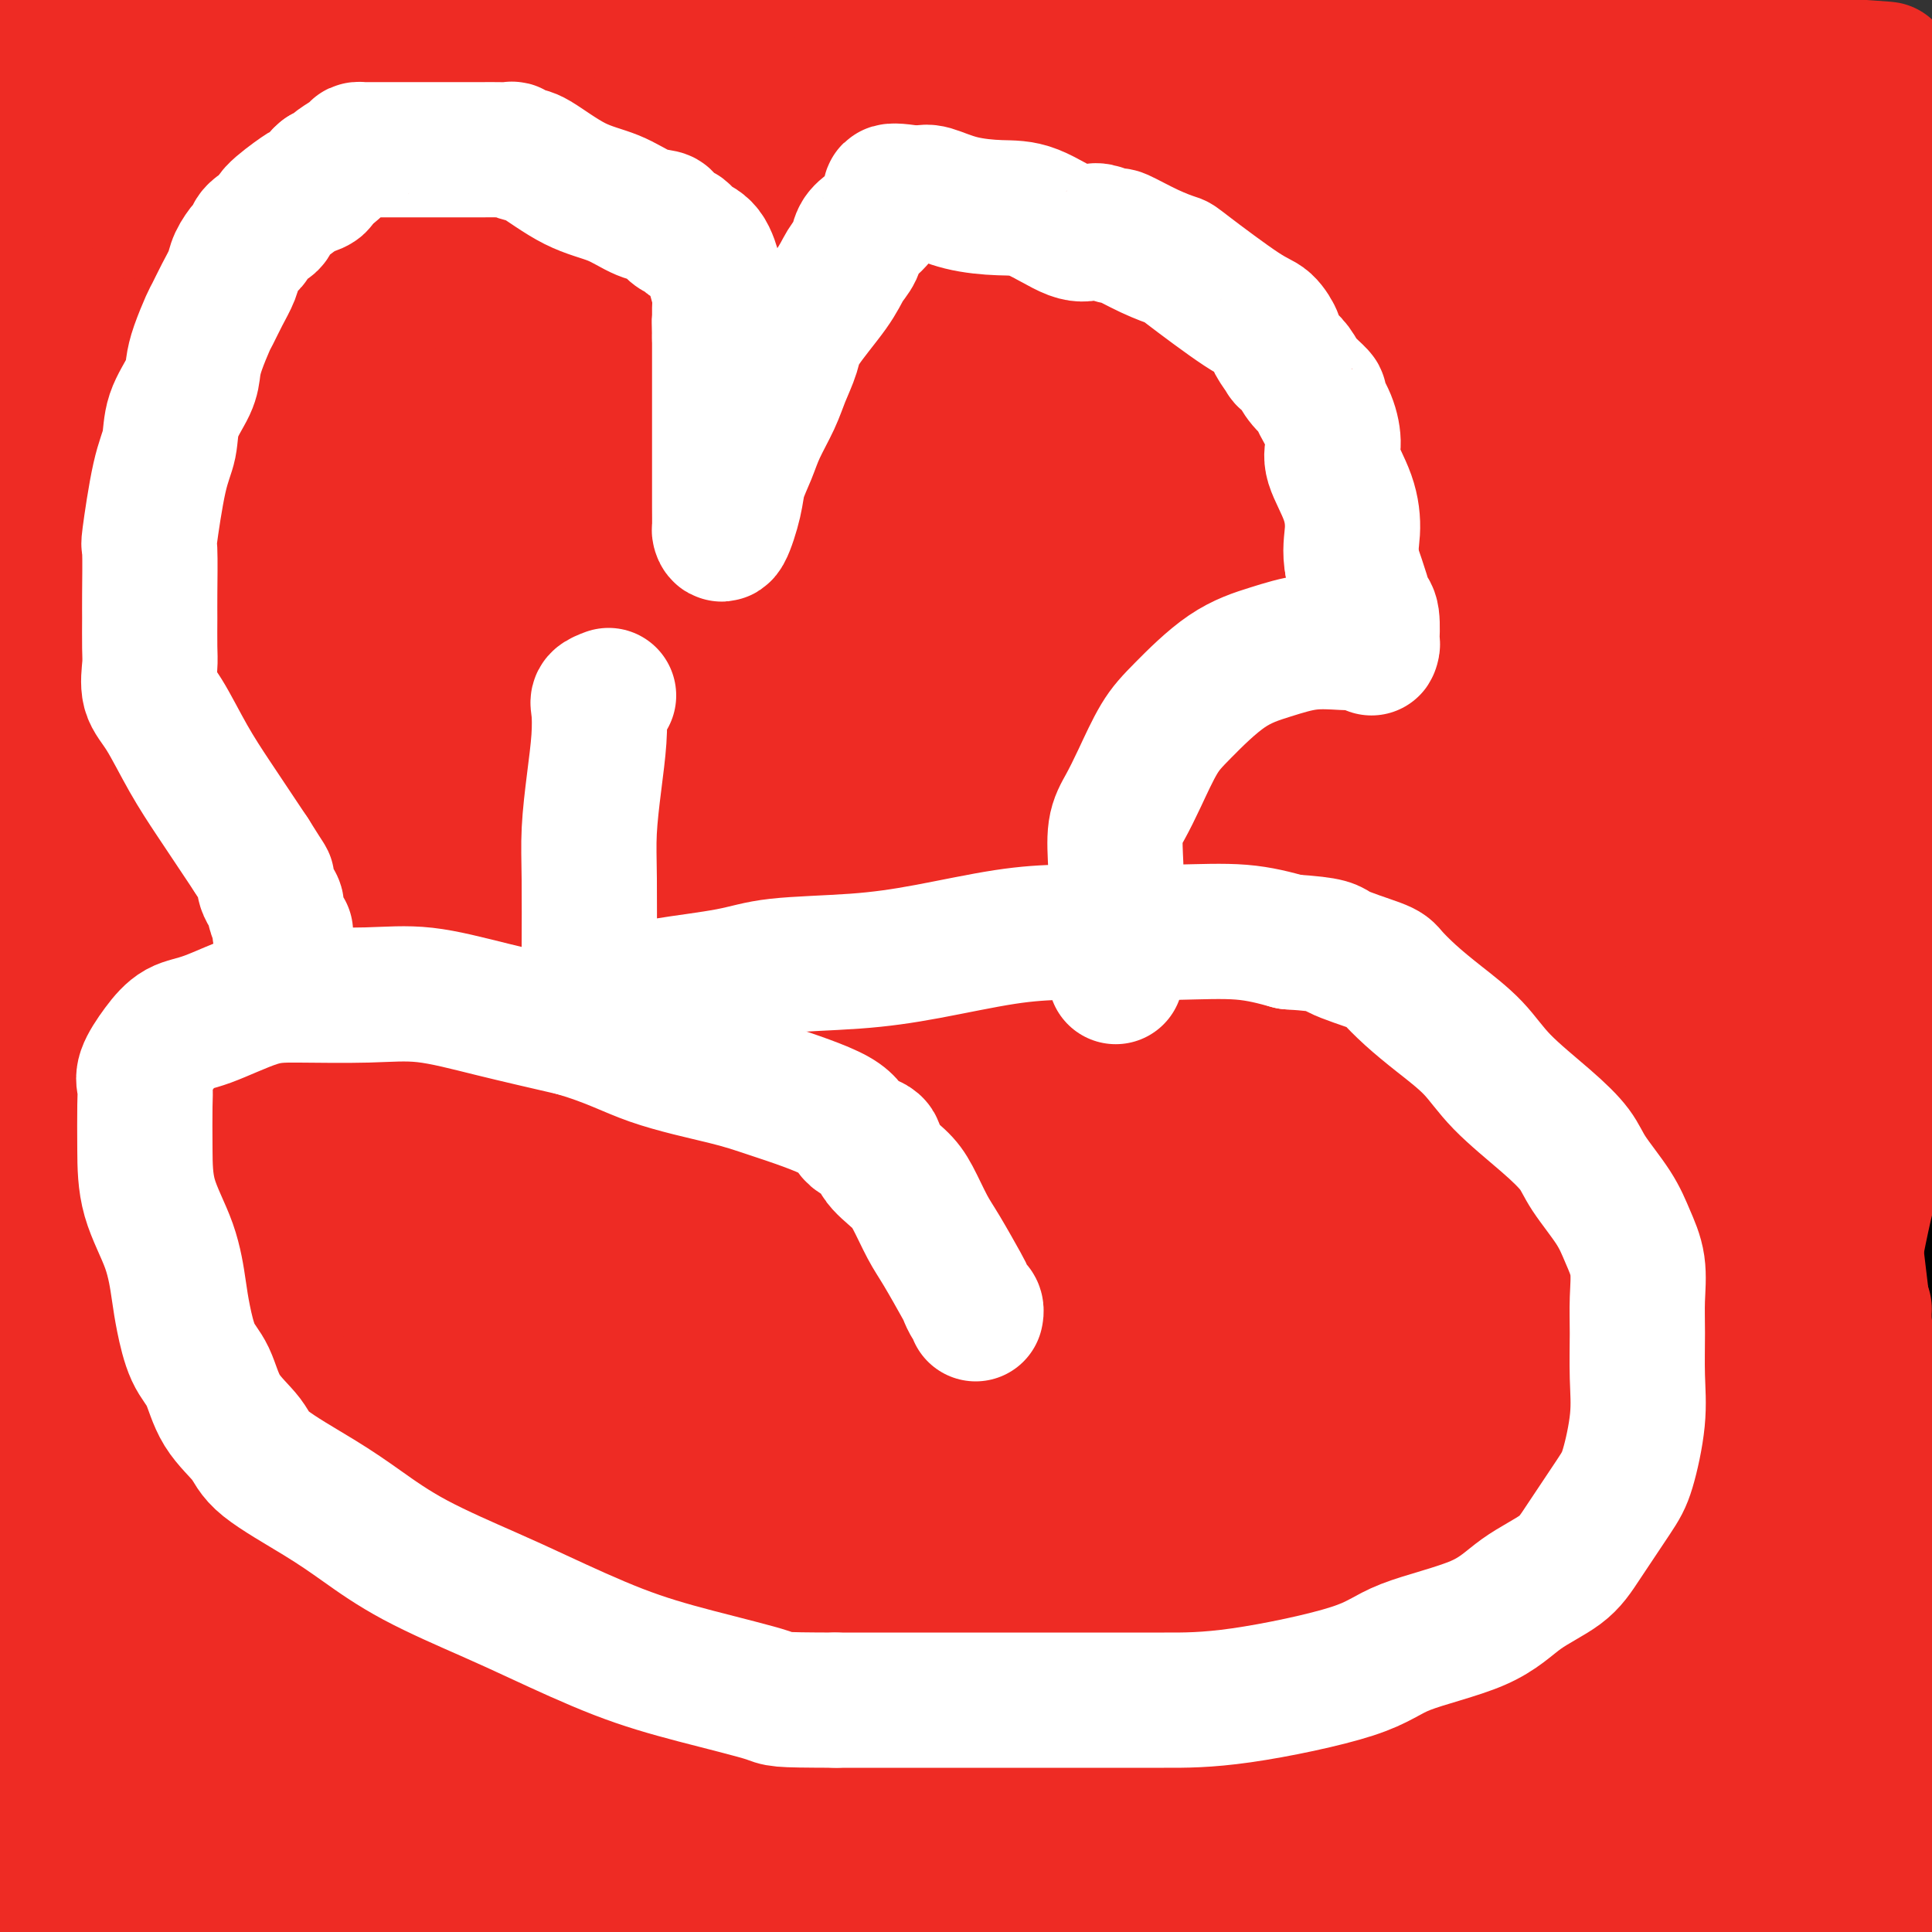 <svg viewBox='0 0 400 400' version='1.1' xmlns='http://www.w3.org/2000/svg' xmlns:xlink='http://www.w3.org/1999/xlink'><rect x="0" y="0" width="400" height="400" fill="#333333" stroke="none"/><g fill='none' stroke='#000000' stroke-width='28' stroke-linecap='round' stroke-linejoin='round'><path d='M224,198c-0.022,-0.449 -0.044,-0.897 0,-1c0.044,-0.103 0.152,0.140 0,0c-0.152,-0.140 -0.566,-0.663 -1,-1c-0.434,-0.337 -0.889,-0.486 -1,-1c-0.111,-0.514 0.120,-1.391 0,-2c-0.120,-0.609 -0.593,-0.949 -1,-2c-0.407,-1.051 -0.749,-2.814 -1,-4c-0.251,-1.186 -0.411,-1.795 -1,-3c-0.589,-1.205 -1.607,-3.005 -2,-4c-0.393,-0.995 -0.160,-1.185 0,-2c0.160,-0.815 0.246,-2.253 0,-3c-0.246,-0.747 -0.823,-0.801 -1,-1c-0.177,-0.199 0.045,-0.544 0,-1c-0.045,-0.456 -0.356,-1.025 -1,-2c-0.644,-0.975 -1.622,-2.356 -2,-3c-0.378,-0.644 -0.155,-0.550 0,-1c0.155,-0.450 0.242,-1.446 0,-2c-0.242,-0.554 -0.814,-0.668 -1,-1c-0.186,-0.332 0.015,-0.882 0,-1c-0.015,-0.118 -0.246,0.195 -1,0c-0.754,-0.195 -2.030,-0.897 -3,-2c-0.970,-1.103 -1.632,-2.606 -2,-3c-0.368,-0.394 -0.441,0.323 -1,0c-0.559,-0.323 -1.604,-1.685 -2,-2c-0.396,-0.315 -0.142,0.418 -1,0c-0.858,-0.418 -2.828,-1.988 -4,-3c-1.172,-1.012 -1.546,-1.465 -3,-2c-1.454,-0.535 -3.987,-1.153 -6,-2c-2.013,-0.847 -3.507,-1.924 -5,-3'/><path d='M184,146c-5.406,-3.118 -4.420,-1.414 -5,-1c-0.580,0.414 -2.726,-0.464 -4,-1c-1.274,-0.536 -1.674,-0.732 -3,-1c-1.326,-0.268 -3.576,-0.608 -5,-1c-1.424,-0.392 -2.021,-0.837 -3,-1c-0.979,-0.163 -2.342,-0.044 -4,0c-1.658,0.044 -3.613,0.012 -5,0c-1.387,-0.012 -2.205,-0.003 -4,0c-1.795,0.003 -4.565,-0.000 -6,0c-1.435,0.000 -1.535,0.003 -2,0c-0.465,-0.003 -1.295,-0.013 -2,0c-0.705,0.013 -1.285,0.048 -2,0c-0.715,-0.048 -1.566,-0.179 -2,0c-0.434,0.179 -0.452,0.668 -1,1c-0.548,0.332 -1.628,0.507 -3,1c-1.372,0.493 -3.038,1.305 -4,2c-0.962,0.695 -1.219,1.273 -2,2c-0.781,0.727 -2.084,1.602 -3,2c-0.916,0.398 -1.443,0.320 -2,1c-0.557,0.680 -1.143,2.118 -2,3c-0.857,0.882 -1.983,1.207 -3,2c-1.017,0.793 -1.923,2.054 -3,3c-1.077,0.946 -2.325,1.576 -3,2c-0.675,0.424 -0.776,0.642 -1,1c-0.224,0.358 -0.570,0.854 -1,1c-0.430,0.146 -0.945,-0.060 -1,0c-0.055,0.060 0.350,0.386 0,1c-0.350,0.614 -1.455,1.515 -2,2c-0.545,0.485 -0.531,0.554 -1,1c-0.469,0.446 -1.420,1.270 -2,2c-0.580,0.730 -0.790,1.365 -1,2'/><path d='M102,170c-6.043,5.126 -3.650,3.441 -3,3c0.650,-0.441 -0.442,0.361 -1,1c-0.558,0.639 -0.582,1.115 -1,2c-0.418,0.885 -1.229,2.180 -2,3c-0.771,0.820 -1.503,1.164 -2,2c-0.497,0.836 -0.758,2.162 -1,3c-0.242,0.838 -0.465,1.187 -1,2c-0.535,0.813 -1.381,2.089 -2,3c-0.619,0.911 -1.010,1.458 -1,2c0.010,0.542 0.419,1.081 0,2c-0.419,0.919 -1.668,2.219 -2,3c-0.332,0.781 0.253,1.042 0,2c-0.253,0.958 -1.342,2.612 -2,4c-0.658,1.388 -0.884,2.510 -1,3c-0.116,0.490 -0.122,0.348 0,1c0.122,0.652 0.372,2.097 0,3c-0.372,0.903 -1.368,1.264 -2,2c-0.632,0.736 -0.901,1.849 -1,3c-0.099,1.151 -0.026,2.341 0,3c0.026,0.659 0.007,0.787 0,2c-0.007,1.213 -0.002,3.511 0,5c0.002,1.489 0.001,2.169 0,3c-0.001,0.831 -0.000,1.814 0,3c0.000,1.186 0.000,2.576 0,4c-0.000,1.424 -0.000,2.881 0,4c0.000,1.119 0.000,1.900 0,3c-0.000,1.100 -0.000,2.518 0,4c0.000,1.482 0.000,3.026 0,4c-0.000,0.974 -0.000,1.378 0,2c0.000,0.622 0.000,1.464 0,2c-0.000,0.536 -0.000,0.768 0,1'/><path d='M80,254c-0.009,6.764 -0.033,3.674 0,3c0.033,-0.674 0.121,1.068 0,2c-0.121,0.932 -0.451,1.054 0,2c0.451,0.946 1.683,2.717 2,4c0.317,1.283 -0.281,2.077 0,3c0.281,0.923 1.440,1.975 2,3c0.560,1.025 0.522,2.021 1,3c0.478,0.979 1.473,1.939 2,3c0.527,1.061 0.586,2.221 1,3c0.414,0.779 1.184,1.177 2,2c0.816,0.823 1.678,2.073 2,3c0.322,0.927 0.106,1.532 1,3c0.894,1.468 2.900,3.801 4,5c1.100,1.199 1.294,1.266 2,2c0.706,0.734 1.925,2.137 3,3c1.075,0.863 2.007,1.187 3,2c0.993,0.813 2.049,2.116 3,3c0.951,0.884 1.798,1.349 3,2c1.202,0.651 2.758,1.488 4,2c1.242,0.512 2.171,0.700 3,1c0.829,0.300 1.558,0.711 2,1c0.442,0.289 0.597,0.454 1,1c0.403,0.546 1.055,1.473 2,2c0.945,0.527 2.183,0.656 3,1c0.817,0.344 1.213,0.905 3,2c1.787,1.095 4.966,2.726 8,4c3.034,1.274 5.923,2.192 8,3c2.077,0.808 3.340,1.505 5,2c1.660,0.495 3.716,0.787 5,1c1.284,0.213 1.795,0.347 3,1c1.205,0.653 3.102,1.827 5,3'/><path d='M163,329c6.902,2.604 4.157,0.614 4,0c-0.157,-0.614 2.275,0.147 4,1c1.725,0.853 2.742,1.797 4,2c1.258,0.203 2.758,-0.334 4,0c1.242,0.334 2.226,1.540 4,2c1.774,0.460 4.339,0.175 6,0c1.661,-0.175 2.419,-0.240 4,0c1.581,0.240 3.985,0.785 6,1c2.015,0.215 3.640,0.100 5,0c1.360,-0.100 2.456,-0.184 4,0c1.544,0.184 3.538,0.638 5,1c1.462,0.362 2.394,0.633 4,1c1.606,0.367 3.885,0.831 6,1c2.115,0.169 4.065,0.044 6,0c1.935,-0.044 3.856,-0.008 7,0c3.144,0.008 7.510,-0.012 12,0c4.490,0.012 9.103,0.056 13,0c3.897,-0.056 7.076,-0.212 9,0c1.924,0.212 2.592,0.791 5,1c2.408,0.209 6.556,0.046 9,0c2.444,-0.046 3.185,0.023 5,0c1.815,-0.023 4.706,-0.138 6,0c1.294,0.138 0.993,0.529 3,0c2.007,-0.529 6.322,-1.977 9,-3c2.678,-1.023 3.721,-1.621 5,-2c1.279,-0.379 2.796,-0.541 5,-1c2.204,-0.459 5.096,-1.216 7,-2c1.904,-0.784 2.820,-1.596 4,-2c1.180,-0.404 2.623,-0.401 4,-1c1.377,-0.599 2.689,-1.799 4,-3'/><path d='M336,325c6.747,-2.710 4.613,-2.484 5,-3c0.387,-0.516 3.293,-1.772 6,-3c2.707,-1.228 5.215,-2.428 8,-4c2.785,-1.572 5.846,-3.517 8,-5c2.154,-1.483 3.402,-2.503 5,-4c1.598,-1.497 3.545,-3.471 5,-5c1.455,-1.529 2.418,-2.614 4,-5c1.582,-2.386 3.784,-6.074 5,-8c1.216,-1.926 1.446,-2.090 2,-3c0.554,-0.910 1.433,-2.567 2,-4c0.567,-1.433 0.822,-2.643 1,-4c0.178,-1.357 0.278,-2.861 1,-5c0.722,-2.139 2.066,-4.913 3,-7c0.934,-2.087 1.456,-3.487 2,-6c0.544,-2.513 1.108,-6.138 2,-9c0.892,-2.862 2.112,-4.961 3,-7c0.888,-2.039 1.444,-4.020 2,-6'/><path d='M398,175c0.209,0.353 0.417,0.705 0,0c-0.417,-0.705 -1.460,-2.468 -2,-4c-0.540,-1.532 -0.577,-2.833 -1,-4c-0.423,-1.167 -1.233,-2.199 -2,-3c-0.767,-0.801 -1.490,-1.372 -2,-2c-0.510,-0.628 -0.807,-1.313 -1,-2c-0.193,-0.687 -0.282,-1.376 -1,-2c-0.718,-0.624 -2.065,-1.184 -3,-2c-0.935,-0.816 -1.457,-1.888 -2,-3c-0.543,-1.112 -1.107,-2.264 -2,-3c-0.893,-0.736 -2.115,-1.054 -3,-2c-0.885,-0.946 -1.434,-2.518 -2,-3c-0.566,-0.482 -1.151,0.127 -2,0c-0.849,-0.127 -1.963,-0.990 -3,-2c-1.037,-1.010 -1.996,-2.168 -3,-3c-1.004,-0.832 -2.052,-1.340 -3,-2c-0.948,-0.660 -1.796,-1.472 -3,-2c-1.204,-0.528 -2.766,-0.771 -4,-1c-1.234,-0.229 -2.141,-0.442 -3,-1c-0.859,-0.558 -1.668,-1.460 -3,-2c-1.332,-0.540 -3.185,-0.718 -5,-1c-1.815,-0.282 -3.591,-0.668 -5,-1c-1.409,-0.332 -2.450,-0.611 -4,-1c-1.550,-0.389 -3.609,-0.889 -5,-1c-1.391,-0.111 -2.114,0.166 -3,0c-0.886,-0.166 -1.935,-0.777 -3,-1c-1.065,-0.223 -2.147,-0.060 -3,0c-0.853,0.060 -1.476,0.016 -2,0c-0.524,-0.016 -0.949,-0.004 -2,0c-1.051,0.004 -2.729,0.001 -4,0c-1.271,-0.001 -2.136,-0.001 -3,0'/><path d='M314,127c-4.383,-0.155 -5.342,-0.042 -6,0c-0.658,0.042 -1.015,0.011 -2,0c-0.985,-0.011 -2.599,-0.004 -4,0c-1.401,0.004 -2.591,0.004 -4,0c-1.409,-0.004 -3.037,-0.013 -4,0c-0.963,0.013 -1.260,0.049 -2,0c-0.740,-0.049 -1.924,-0.183 -3,0c-1.076,0.183 -2.045,0.683 -3,1c-0.955,0.317 -1.897,0.452 -3,1c-1.103,0.548 -2.366,1.509 -4,2c-1.634,0.491 -3.640,0.511 -5,1c-1.360,0.489 -2.073,1.447 -3,2c-0.927,0.553 -2.068,0.699 -3,1c-0.932,0.301 -1.656,0.756 -2,1c-0.344,0.244 -0.309,0.278 -1,1c-0.691,0.722 -2.109,2.131 -3,3c-0.891,0.869 -1.257,1.198 -2,2c-0.743,0.802 -1.864,2.078 -3,3c-1.136,0.922 -2.286,1.489 -3,2c-0.714,0.511 -0.992,0.965 -2,2c-1.008,1.035 -2.745,2.650 -4,4c-1.255,1.350 -2.027,2.434 -3,4c-0.973,1.566 -2.146,3.613 -3,5c-0.854,1.387 -1.390,2.113 -2,3c-0.610,0.887 -1.296,1.936 -2,3c-0.704,1.064 -1.427,2.143 -2,3c-0.573,0.857 -0.996,1.492 -1,2c-0.004,0.508 0.411,0.889 0,2c-0.411,1.111 -1.649,2.953 -2,4c-0.351,1.047 0.185,1.299 0,2c-0.185,0.701 -1.093,1.850 -2,3'/><path d='M231,184c-2.056,4.636 -0.197,2.727 0,3c0.197,0.273 -1.268,2.728 -2,4c-0.732,1.272 -0.732,1.362 -1,2c-0.268,0.638 -0.804,1.824 -1,2c-0.196,0.176 -0.053,-0.659 0,-1c0.053,-0.341 0.014,-0.189 0,-1c-0.014,-0.811 -0.004,-2.586 0,-4c0.004,-1.414 0.001,-2.469 0,-4c-0.001,-1.531 -0.000,-3.540 0,-6c0.000,-2.460 0.000,-5.372 0,-8c-0.000,-2.628 -0.000,-4.973 0,-7c0.000,-2.027 0.000,-3.737 0,-7c-0.000,-3.263 -0.000,-8.081 0,-12c0.000,-3.919 0.000,-6.941 0,-9c-0.000,-2.059 -0.000,-3.155 0,-5c0.000,-1.845 0.000,-4.440 0,-6c-0.000,-1.560 -0.000,-2.087 0,-3c0.000,-0.913 0.000,-2.214 0,-4c-0.000,-1.786 -0.000,-4.057 0,-6c0.000,-1.943 0.000,-3.557 0,-5c-0.000,-1.443 -0.000,-2.714 0,-4c0.000,-1.286 0.000,-2.587 0,-4c-0.000,-1.413 -0.000,-2.937 0,-4c0.000,-1.063 0.000,-1.666 0,-3c-0.000,-1.334 -0.000,-3.397 0,-5c0.000,-1.603 0.000,-2.744 0,-4c-0.000,-1.256 -0.000,-2.628 0,-4'/><path d='M227,79c0.000,-18.643 0.000,-7.249 0,-4c-0.000,3.249 -0.000,-1.647 0,-4c0.000,-2.353 0.000,-2.163 0,-3c-0.000,-0.837 0.000,-2.699 0,-4c0.000,-1.301 0.000,-2.039 0,-3c0.000,-0.961 0.000,-2.145 0,-3c0.000,-0.855 0.000,-1.383 0,-2c0.000,-0.617 0.000,-1.325 0,-2c-0.000,-0.675 -0.000,-1.317 0,-2c0.000,-0.683 0.000,-1.405 0,-2c0.000,-0.595 0.000,-1.061 0,-2c0.000,-0.939 0.000,-2.349 0,-4c-0.000,-1.651 0.000,-3.541 0,-5c-0.000,-1.459 -0.000,-2.486 0,-4c0.000,-1.514 -0.000,-3.516 0,-5c0.000,-1.484 -0.000,-2.449 0,-3c0.000,-0.551 -0.000,-0.687 0,-1c0.000,-0.313 -0.000,-0.804 0,-1c0.000,-0.196 0.000,-0.098 0,0'/><path d='M230,65c0.027,-0.245 0.053,-0.490 0,-1c-0.053,-0.510 -0.186,-1.287 0,-2c0.186,-0.713 0.690,-1.364 1,-2c0.310,-0.636 0.427,-1.256 1,-2c0.573,-0.744 1.601,-1.610 2,-2c0.399,-0.390 0.169,-0.302 1,-1c0.831,-0.698 2.724,-2.183 4,-3c1.276,-0.817 1.936,-0.968 3,-2c1.064,-1.032 2.532,-2.945 4,-4c1.468,-1.055 2.936,-1.252 4,-2c1.064,-0.748 1.725,-2.045 3,-3c1.275,-0.955 3.165,-1.566 4,-2c0.835,-0.434 0.614,-0.690 1,-1c0.386,-0.310 1.378,-0.675 2,-1c0.622,-0.325 0.873,-0.609 1,-1c0.127,-0.391 0.129,-0.889 1,-1c0.871,-0.111 2.611,0.167 4,0c1.389,-0.167 2.426,-0.777 4,-1c1.574,-0.223 3.685,-0.060 5,0c1.315,0.060 1.833,0.016 3,0c1.167,-0.016 2.982,-0.004 4,0c1.018,0.004 1.238,0.001 3,0c1.762,-0.001 5.065,-0.000 7,0c1.935,0.000 2.501,0.000 4,0c1.499,-0.000 3.929,-0.000 6,0c2.071,0.000 3.782,0.000 6,0c2.218,-0.000 4.942,-0.000 7,0c2.058,0.000 3.448,0.000 5,0c1.552,-0.000 3.264,-0.000 5,0c1.736,0.000 3.496,0.000 5,0c1.504,-0.000 2.752,-0.000 4,0'/><path d='M334,34c11.725,-0.155 5.037,-0.042 3,0c-2.037,0.042 0.575,0.014 2,0c1.425,-0.014 1.661,-0.013 2,0c0.339,0.013 0.781,0.039 1,0c0.219,-0.039 0.216,-0.143 0,-1c-0.216,-0.857 -0.646,-2.468 -1,-3c-0.354,-0.532 -0.631,0.014 -1,0c-0.369,-0.014 -0.831,-0.587 -1,0c-0.169,0.587 -0.045,2.333 0,4c0.045,1.667 0.012,3.254 0,5c-0.012,1.746 -0.003,3.651 0,6c0.003,2.349 0.000,5.144 0,7c-0.000,1.856 0.002,2.775 0,4c-0.002,1.225 -0.009,2.756 0,4c0.009,1.244 0.032,2.201 0,3c-0.032,0.799 -0.119,1.442 0,2c0.119,0.558 0.445,1.032 0,1c-0.445,-0.032 -1.663,-0.570 -2,0c-0.337,0.570 0.205,2.248 0,3c-0.205,0.752 -1.157,0.580 -2,1c-0.843,0.420 -1.577,1.433 -2,2c-0.423,0.567 -0.536,0.688 -1,1c-0.464,0.312 -1.279,0.816 -2,1c-0.721,0.184 -1.348,0.050 -2,0c-0.652,-0.050 -1.329,-0.014 -2,0c-0.671,0.014 -1.335,0.007 -2,0'/><path d='M324,74c-1.895,0.261 -3.634,0.915 -5,1c-1.366,0.085 -2.360,-0.398 -4,0c-1.640,0.398 -3.928,1.676 -6,2c-2.072,0.324 -3.930,-0.305 -6,0c-2.070,0.305 -4.354,1.546 -6,2c-1.646,0.454 -2.654,0.121 -4,0c-1.346,-0.121 -3.031,-0.029 -4,0c-0.969,0.029 -1.222,-0.005 -2,0c-0.778,0.005 -2.079,0.047 -3,0c-0.921,-0.047 -1.460,-0.184 -2,0c-0.540,0.184 -1.081,0.690 -2,1c-0.919,0.310 -2.217,0.423 -4,1c-1.783,0.577 -4.052,1.618 -5,2c-0.948,0.382 -0.576,0.105 -1,0c-0.424,-0.105 -1.644,-0.038 -3,0c-1.356,0.038 -2.849,0.048 -4,0c-1.151,-0.048 -1.959,-0.154 -3,0c-1.041,0.154 -2.316,0.567 -3,1c-0.684,0.433 -0.776,0.885 -1,1c-0.224,0.115 -0.581,-0.109 -1,0c-0.419,0.109 -0.901,0.550 -1,1c-0.099,0.450 0.184,0.909 0,1c-0.184,0.091 -0.834,-0.186 -1,0c-0.166,0.186 0.151,0.833 0,1c-0.151,0.167 -0.772,-0.147 -1,0c-0.228,0.147 -0.065,0.756 0,1c0.065,0.244 0.033,0.122 0,0'/></g>
<g fill='none' stroke='#EE2B24' stroke-width='28' stroke-linecap='round' stroke-linejoin='round'><path d='M206,254c0.000,0.000 0.100,0.100 0.1,0.1'/><path d='M206,254c-0.349,0.001 -0.697,0.002 -1,0c-0.303,-0.002 -0.559,-0.006 -3,0c-2.441,0.006 -7.065,0.024 -10,0c-2.935,-0.024 -4.179,-0.089 -5,0c-0.821,0.089 -1.217,0.333 -2,0c-0.783,-0.333 -1.952,-1.242 -3,-2c-1.048,-0.758 -1.976,-1.363 -3,-2c-1.024,-0.637 -2.145,-1.305 -3,-2c-0.855,-0.695 -1.445,-1.418 -2,-2c-0.555,-0.582 -1.075,-1.022 -2,-2c-0.925,-0.978 -2.255,-2.493 -3,-3c-0.745,-0.507 -0.903,-0.008 -1,0c-0.097,0.008 -0.131,-0.477 0,-1c0.131,-0.523 0.426,-1.083 0,-2c-0.426,-0.917 -1.574,-2.191 -2,-3c-0.426,-0.809 -0.131,-1.155 0,-2c0.131,-0.845 0.098,-2.190 0,-3c-0.098,-0.810 -0.259,-1.086 0,-2c0.259,-0.914 0.940,-2.465 2,-3c1.060,-0.535 2.501,-0.053 4,0c1.499,0.053 3.056,-0.323 5,0c1.944,0.323 4.276,1.347 6,3c1.724,1.653 2.841,3.936 4,5c1.159,1.064 2.361,0.908 3,1c0.639,0.092 0.714,0.431 1,3c0.286,2.569 0.784,7.368 1,10c0.216,2.632 0.151,3.097 -1,4c-1.151,0.903 -3.387,2.243 -6,3c-2.613,0.757 -5.604,0.931 -8,1c-2.396,0.069 -4.198,0.035 -6,0'/><path d='M171,255c-4.100,-0.381 -4.351,-3.332 -6,-6c-1.649,-2.668 -4.695,-5.053 -7,-7c-2.305,-1.947 -3.869,-3.457 -5,-5c-1.131,-1.543 -1.828,-3.119 -2,-4c-0.172,-0.881 0.183,-1.065 0,-2c-0.183,-0.935 -0.904,-2.619 0,-4c0.904,-1.381 3.433,-2.460 8,-3c4.567,-0.540 11.173,-0.542 18,0c6.827,0.542 13.874,1.628 17,2c3.126,0.372 2.329,0.029 2,0c-0.329,-0.029 -0.192,0.254 0,1c0.192,0.746 0.438,1.954 -1,3c-1.438,1.046 -4.561,1.928 -7,3c-2.439,1.072 -4.193,2.333 -9,4c-4.807,1.667 -12.667,3.741 -18,5c-5.333,1.259 -8.139,1.704 -10,2c-1.861,0.296 -2.776,0.444 -3,0c-0.224,-0.444 0.242,-1.481 0,-2c-0.242,-0.519 -1.191,-0.521 -2,-2c-0.809,-1.479 -1.479,-4.435 -2,-7c-0.521,-2.565 -0.894,-4.740 -1,-6c-0.106,-1.260 0.056,-1.605 0,-3c-0.056,-1.395 -0.329,-3.839 0,-5c0.329,-1.161 1.261,-1.040 2,-1c0.739,0.040 1.286,-0.001 3,0c1.714,0.001 4.595,0.045 7,1c2.405,0.955 4.335,2.822 5,4c0.665,1.178 0.065,1.666 0,3c-0.065,1.334 0.406,3.513 0,6c-0.406,2.487 -1.687,5.282 -4,7c-2.313,1.718 -5.656,2.359 -9,3'/><path d='M147,242c-3.129,0.419 -6.452,-0.034 -9,0c-2.548,0.034 -4.322,0.555 -6,0c-1.678,-0.555 -3.261,-2.185 -5,-4c-1.739,-1.815 -3.632,-3.815 -5,-5c-1.368,-1.185 -2.209,-1.557 -3,-3c-0.791,-1.443 -1.533,-3.958 -2,-6c-0.467,-2.042 -0.661,-3.611 -1,-5c-0.339,-1.389 -0.823,-2.598 -1,-4c-0.177,-1.402 -0.048,-2.996 0,-4c0.048,-1.004 0.013,-1.418 0,-2c-0.013,-0.582 -0.005,-1.332 0,-2c0.005,-0.668 0.005,-1.255 0,-2c-0.005,-0.745 -0.017,-1.647 0,-2c0.017,-0.353 0.062,-0.155 0,-1c-0.062,-0.845 -0.233,-2.731 0,-4c0.233,-1.269 0.869,-1.920 1,-3c0.131,-1.080 -0.244,-2.587 0,-4c0.244,-1.413 1.107,-2.731 2,-4c0.893,-1.269 1.816,-2.489 2,-3c0.184,-0.511 -0.373,-0.312 0,-1c0.373,-0.688 1.675,-2.264 2,-3c0.325,-0.736 -0.326,-0.631 0,-1c0.326,-0.369 1.628,-1.212 2,-2c0.372,-0.788 -0.185,-1.522 0,-2c0.185,-0.478 1.114,-0.702 2,-1c0.886,-0.298 1.729,-0.671 2,-1c0.271,-0.329 -0.030,-0.614 0,-1c0.030,-0.386 0.393,-0.873 1,-1c0.607,-0.127 1.459,0.107 2,0c0.541,-0.107 0.770,-0.553 1,-1'/><path d='M132,170c2.654,-3.432 1.290,-1.512 1,-1c-0.290,0.512 0.494,-0.384 1,-1c0.506,-0.616 0.735,-0.954 1,-1c0.265,-0.046 0.567,0.198 1,0c0.433,-0.198 0.995,-0.838 1,-1c0.005,-0.162 -0.549,0.153 0,0c0.549,-0.153 2.202,-0.773 3,-1c0.798,-0.227 0.742,-0.061 1,0c0.258,0.061 0.829,0.016 1,0c0.171,-0.016 -0.060,-0.004 0,0c0.060,0.004 0.411,0.001 1,0c0.589,-0.001 1.418,-0.000 2,0c0.582,0.000 0.919,0.000 1,0c0.081,-0.000 -0.094,-0.001 0,0c0.094,0.001 0.458,0.003 1,0c0.542,-0.003 1.261,-0.010 2,0c0.739,0.010 1.497,0.039 2,0c0.503,-0.039 0.749,-0.146 1,0c0.251,0.146 0.506,0.545 1,1c0.494,0.455 1.226,0.967 2,1c0.774,0.033 1.589,-0.411 3,0c1.411,0.411 3.420,1.677 6,2c2.580,0.323 5.733,-0.298 8,0c2.267,0.298 3.648,1.514 5,2c1.352,0.486 2.676,0.243 4,0'/><path d='M181,171c4.726,0.925 2.039,0.237 1,0c-1.039,-0.237 -0.432,-0.022 0,0c0.432,0.022 0.689,-0.147 1,0c0.311,0.147 0.676,0.612 1,1c0.324,0.388 0.608,0.699 1,1c0.392,0.301 0.894,0.591 1,1c0.106,0.409 -0.182,0.936 0,1c0.182,0.064 0.834,-0.334 1,0c0.166,0.334 -0.153,1.402 0,2c0.153,0.598 0.780,0.727 1,1c0.220,0.273 0.035,0.691 0,1c-0.035,0.309 0.081,0.509 0,1c-0.081,0.491 -0.357,1.272 0,2c0.357,0.728 1.349,1.402 2,2c0.651,0.598 0.963,1.120 1,2c0.037,0.880 -0.200,2.120 0,3c0.200,0.880 0.838,1.402 1,2c0.162,0.598 -0.153,1.274 0,2c0.153,0.726 0.772,1.503 1,2c0.228,0.497 0.065,0.713 0,1c-0.065,0.287 -0.033,0.643 0,1'/><path d='M193,197c1.038,3.526 0.135,0.841 0,0c-0.135,-0.841 0.500,0.163 1,1c0.500,0.837 0.866,1.508 1,2c0.134,0.492 0.036,0.804 0,1c-0.036,0.196 -0.010,0.276 0,1c0.010,0.724 0.002,2.093 0,3c-0.002,0.907 0.000,1.353 0,2c-0.000,0.647 -0.003,1.494 0,2c0.003,0.506 0.013,0.669 0,1c-0.013,0.331 -0.050,0.829 0,1c0.050,0.171 0.187,0.015 0,0c-0.187,-0.015 -0.699,0.112 -1,0c-0.301,-0.112 -0.392,-0.464 -1,-1c-0.608,-0.536 -1.734,-1.257 -2,-2c-0.266,-0.743 0.328,-1.508 0,-2c-0.328,-0.492 -1.577,-0.711 -2,-1c-0.423,-0.289 -0.020,-0.648 0,-1c0.020,-0.352 -0.344,-0.696 -1,-1c-0.656,-0.304 -1.603,-0.568 -2,-1c-0.397,-0.432 -0.242,-1.034 -1,-2c-0.758,-0.966 -2.427,-2.297 -4,-3c-1.573,-0.703 -3.051,-0.777 -4,-1c-0.949,-0.223 -1.371,-0.596 -2,-1c-0.629,-0.404 -1.467,-0.840 -2,-1c-0.533,-0.160 -0.761,-0.043 -1,0c-0.239,0.043 -0.487,0.012 -1,0c-0.513,-0.012 -1.289,-0.003 -2,0c-0.711,0.003 -1.355,0.002 -2,0'/><path d='M167,194c-2.663,-0.463 -2.321,-0.120 -3,0c-0.679,0.120 -2.380,0.017 -4,0c-1.620,-0.017 -3.158,0.051 -4,0c-0.842,-0.051 -0.988,-0.223 -2,0c-1.012,0.223 -2.888,0.839 -4,1c-1.112,0.161 -1.458,-0.134 -2,0c-0.542,0.134 -1.278,0.695 -2,1c-0.722,0.305 -1.429,0.353 -2,1c-0.571,0.647 -1.004,1.893 -2,3c-0.996,1.107 -2.554,2.074 -4,4c-1.446,1.926 -2.780,4.810 -4,7c-1.220,2.190 -2.328,3.685 -3,5c-0.672,1.315 -0.909,2.451 -1,4c-0.091,1.549 -0.034,3.513 0,5c0.034,1.487 0.047,2.497 0,4c-0.047,1.503 -0.154,3.498 0,4c0.154,0.502 0.569,-0.488 1,-1c0.431,-0.512 0.877,-0.544 1,-1c0.123,-0.456 -0.077,-1.336 1,-3c1.077,-1.664 3.432,-4.112 5,-6c1.568,-1.888 2.348,-3.217 3,-5c0.652,-1.783 1.175,-4.019 2,-6c0.825,-1.981 1.953,-3.708 3,-6c1.047,-2.292 2.013,-5.150 3,-7c0.987,-1.850 1.997,-2.692 3,-4c1.003,-1.308 2.001,-3.083 3,-4c0.999,-0.917 2.000,-0.976 3,-1c1.000,-0.024 2.000,-0.012 3,0'/><path d='M161,189c1.637,-0.153 2.729,-0.035 3,0c0.271,0.035 -0.278,-0.012 0,0c0.278,0.012 1.382,0.084 2,0c0.618,-0.084 0.751,-0.323 1,0c0.249,0.323 0.615,1.209 1,2c0.385,0.791 0.788,1.489 1,2c0.212,0.511 0.232,0.837 0,1c-0.232,0.163 -0.718,0.162 -1,0c-0.282,-0.162 -0.361,-0.487 -1,-1c-0.639,-0.513 -1.839,-1.216 -3,-2c-1.161,-0.784 -2.282,-1.650 -4,-3c-1.718,-1.350 -4.033,-3.184 -5,-4c-0.967,-0.816 -0.587,-0.615 -1,-1c-0.413,-0.385 -1.618,-1.356 -2,-2c-0.382,-0.644 0.060,-0.961 0,-1c-0.060,-0.039 -0.622,0.201 -1,0c-0.378,-0.201 -0.573,-0.842 -1,-1c-0.427,-0.158 -1.088,0.168 -2,0c-0.912,-0.168 -2.077,-0.830 -3,-1c-0.923,-0.170 -1.605,0.150 -3,0c-1.395,-0.150 -3.505,-0.772 -5,-1c-1.495,-0.228 -2.376,-0.061 -4,0c-1.624,0.061 -3.992,0.016 -5,0c-1.008,-0.016 -0.656,-0.004 -1,0c-0.344,0.004 -1.384,0.001 -2,0c-0.616,-0.001 -0.808,-0.001 -1,0'/><path d='M124,177c-4.034,-0.212 -1.119,0.259 0,1c1.119,0.741 0.441,1.753 0,2c-0.441,0.247 -0.644,-0.271 -1,0c-0.356,0.271 -0.864,1.329 -1,2c-0.136,0.671 0.099,0.953 0,1c-0.099,0.047 -0.533,-0.141 -1,0c-0.467,0.141 -0.966,0.611 -1,1c-0.034,0.389 0.398,0.697 0,1c-0.398,0.303 -1.627,0.602 -2,1c-0.373,0.398 0.111,0.893 0,1c-0.111,0.107 -0.817,-0.176 -1,0c-0.183,0.176 0.159,0.812 0,1c-0.159,0.188 -0.817,-0.070 -1,0c-0.183,0.070 0.111,0.469 0,1c-0.111,0.531 -0.626,1.193 -1,2c-0.374,0.807 -0.609,1.757 -1,2c-0.391,0.243 -0.940,-0.221 -1,0c-0.060,0.221 0.368,1.128 0,2c-0.368,0.872 -1.533,1.710 -2,2c-0.467,0.290 -0.238,0.032 0,0c0.238,-0.032 0.484,0.163 0,1c-0.484,0.837 -1.698,2.318 -2,3c-0.302,0.682 0.309,0.567 0,1c-0.309,0.433 -1.537,1.415 -2,2c-0.463,0.585 -0.162,0.774 0,1c0.162,0.226 0.183,0.490 0,1c-0.183,0.510 -0.571,1.267 -1,2c-0.429,0.733 -0.898,1.444 -1,2c-0.102,0.556 0.165,0.957 0,1c-0.165,0.043 -0.761,-0.274 -1,0c-0.239,0.274 -0.119,1.137 0,2'/><path d='M104,213c-3.337,5.994 -1.679,2.980 -1,2c0.679,-0.980 0.378,0.074 0,1c-0.378,0.926 -0.832,1.724 -1,3c-0.168,1.276 -0.049,3.031 0,4c0.049,0.969 0.028,1.151 0,2c-0.028,0.849 -0.064,2.365 0,3c0.064,0.635 0.227,0.388 0,1c-0.227,0.612 -0.846,2.083 -1,3c-0.154,0.917 0.155,1.282 0,2c-0.155,0.718 -0.774,1.791 -1,3c-0.226,1.209 -0.061,2.553 0,4c0.061,1.447 0.016,2.996 0,4c-0.016,1.004 -0.004,1.462 0,2c0.004,0.538 0.001,1.154 0,2c-0.001,0.846 -0.001,1.921 0,3c0.001,1.079 0.003,2.161 0,3c-0.003,0.839 -0.011,1.436 0,2c0.011,0.564 0.040,1.095 0,2c-0.040,0.905 -0.149,2.183 0,3c0.149,0.817 0.555,1.174 1,2c0.445,0.826 0.927,2.122 1,3c0.073,0.878 -0.265,1.337 0,2c0.265,0.663 1.132,1.530 2,2c0.868,0.470 1.737,0.545 2,1c0.263,0.455 -0.080,1.292 0,2c0.080,0.708 0.584,1.289 1,2c0.416,0.711 0.744,1.552 1,2c0.256,0.448 0.440,0.501 1,1c0.560,0.499 1.497,1.442 2,2c0.503,0.558 0.572,0.731 1,1c0.428,0.269 1.214,0.635 2,1'/><path d='M114,283c2.446,3.447 1.562,1.565 2,1c0.438,-0.565 2.197,0.189 3,1c0.803,0.811 0.651,1.680 1,2c0.349,0.320 1.198,0.093 2,0c0.802,-0.093 1.558,-0.050 2,0c0.442,0.050 0.572,0.108 1,0c0.428,-0.108 1.156,-0.381 2,0c0.844,0.381 1.806,1.416 3,2c1.194,0.584 2.622,0.717 4,1c1.378,0.283 2.706,0.716 4,1c1.294,0.284 2.554,0.420 4,1c1.446,0.580 3.077,1.603 4,2c0.923,0.397 1.139,0.167 2,0c0.861,-0.167 2.366,-0.270 3,0c0.634,0.270 0.398,0.914 1,1c0.602,0.086 2.041,-0.384 3,0c0.959,0.384 1.436,1.624 2,2c0.564,0.376 1.213,-0.110 2,0c0.787,0.110 1.710,0.817 3,1c1.290,0.183 2.945,-0.158 4,0c1.055,0.158 1.510,0.816 2,1c0.490,0.184 1.014,-0.104 2,0c0.986,0.104 2.434,0.602 3,1c0.566,0.398 0.251,0.696 1,1c0.749,0.304 2.562,0.614 4,1c1.438,0.386 2.501,0.849 3,1c0.499,0.151 0.433,-0.011 1,0c0.567,0.011 1.768,0.195 3,1c1.232,0.805 2.495,2.230 4,3c1.505,0.770 3.253,0.885 5,1'/><path d='M194,308c13.575,4.275 7.514,2.464 6,2c-1.514,-0.464 1.520,0.419 3,1c1.480,0.581 1.406,0.860 2,1c0.594,0.140 1.857,0.142 3,0c1.143,-0.142 2.168,-0.428 3,0c0.832,0.428 1.473,1.568 2,2c0.527,0.432 0.942,0.154 2,0c1.058,-0.154 2.760,-0.186 4,0c1.240,0.186 2.018,0.590 3,1c0.982,0.410 2.169,0.826 3,1c0.831,0.174 1.306,0.107 2,0c0.694,-0.107 1.607,-0.253 3,0c1.393,0.253 3.265,0.905 5,1c1.735,0.095 3.331,-0.367 5,0c1.669,0.367 3.410,1.562 5,2c1.590,0.438 3.028,0.117 5,0c1.972,-0.117 4.478,-0.031 6,0c1.522,0.031 2.062,0.008 3,0c0.938,-0.008 2.276,-0.002 3,0c0.724,0.002 0.833,0.001 2,0c1.167,-0.001 3.391,-0.000 5,0c1.609,0.000 2.601,0.001 4,0c1.399,-0.001 3.204,-0.003 5,0c1.796,0.003 3.582,0.011 6,0c2.418,-0.011 5.468,-0.040 7,0c1.532,0.040 1.545,0.151 2,0c0.455,-0.151 1.351,-0.562 2,-1c0.649,-0.438 1.050,-0.901 2,-1c0.950,-0.099 2.448,0.166 4,0c1.552,-0.166 3.158,-0.762 5,-1c1.842,-0.238 3.921,-0.119 6,0'/><path d='M312,316c11.178,-1.080 5.623,-2.281 4,-3c-1.623,-0.719 0.686,-0.956 2,-1c1.314,-0.044 1.635,0.106 2,0c0.365,-0.106 0.776,-0.466 2,-1c1.224,-0.534 3.260,-1.240 5,-2c1.740,-0.760 3.184,-1.572 5,-2c1.816,-0.428 4.005,-0.472 6,-1c1.995,-0.528 3.796,-1.542 5,-2c1.204,-0.458 1.812,-0.362 3,-1c1.188,-0.638 2.955,-2.009 4,-3c1.045,-0.991 1.367,-1.601 2,-2c0.633,-0.399 1.577,-0.586 3,-1c1.423,-0.414 3.325,-1.053 5,-2c1.675,-0.947 3.121,-2.200 4,-3c0.879,-0.800 1.190,-1.146 2,-2c0.810,-0.854 2.119,-2.214 3,-3c0.881,-0.786 1.332,-0.997 2,-2c0.668,-1.003 1.551,-2.799 2,-4c0.449,-1.201 0.464,-1.806 1,-3c0.536,-1.194 1.591,-2.977 2,-4c0.409,-1.023 0.170,-1.287 0,-2c-0.170,-0.713 -0.271,-1.875 0,-3c0.271,-1.125 0.914,-2.211 1,-3c0.086,-0.789 -0.384,-1.279 0,-3c0.384,-1.721 1.623,-4.672 2,-6c0.377,-1.328 -0.109,-1.034 0,-2c0.109,-0.966 0.814,-3.193 1,-4c0.186,-0.807 -0.146,-0.196 0,-1c0.146,-0.804 0.770,-3.024 1,-4c0.230,-0.976 0.066,-0.707 0,-1c-0.066,-0.293 -0.033,-1.146 0,-2'/><path d='M381,243c1.499,-6.712 0.247,-2.494 0,-2c-0.247,0.494 0.511,-2.738 1,-4c0.489,-1.262 0.709,-0.555 1,-1c0.291,-0.445 0.653,-2.043 1,-3c0.347,-0.957 0.679,-1.272 1,-2c0.321,-0.728 0.629,-1.870 1,-3c0.371,-1.130 0.803,-2.249 1,-3c0.197,-0.751 0.158,-1.135 0,-1c-0.158,0.135 -0.435,0.789 0,0c0.435,-0.789 1.581,-3.021 2,-4c0.419,-0.979 0.112,-0.703 0,-1c-0.112,-0.297 -0.030,-1.165 0,-2c0.030,-0.835 0.008,-1.637 0,-2c-0.008,-0.363 -0.002,-0.286 0,-1c0.002,-0.714 0.001,-2.220 0,-3c-0.001,-0.780 -0.000,-0.835 0,-1c0.000,-0.165 0.001,-0.438 0,-1c-0.001,-0.562 -0.003,-1.411 0,-2c0.003,-0.589 0.012,-0.917 0,-1c-0.012,-0.083 -0.046,0.079 0,0c0.046,-0.079 0.170,-0.397 0,-1c-0.170,-0.603 -0.636,-1.489 -1,-2c-0.364,-0.511 -0.626,-0.645 -1,-1c-0.374,-0.355 -0.861,-0.931 -1,-2c-0.139,-1.069 0.068,-2.630 0,-3c-0.068,-0.370 -0.412,0.452 -1,0c-0.588,-0.452 -1.420,-2.179 -2,-3c-0.580,-0.821 -0.908,-0.735 -1,-1c-0.092,-0.265 0.052,-0.879 0,-1c-0.052,-0.121 -0.301,0.251 -1,0c-0.699,-0.251 -1.850,-1.126 -3,-2'/><path d='M378,190c-1.668,-1.086 -1.837,-0.301 -3,-1c-1.163,-0.699 -3.321,-2.881 -5,-4c-1.679,-1.119 -2.879,-1.174 -4,-2c-1.121,-0.826 -2.164,-2.421 -3,-3c-0.836,-0.579 -1.466,-0.141 -2,0c-0.534,0.141 -0.974,-0.016 -1,0c-0.026,0.016 0.361,0.203 0,0c-0.361,-0.203 -1.469,-0.798 -2,-1c-0.531,-0.202 -0.483,-0.012 -1,0c-0.517,0.012 -1.598,-0.153 -3,-1c-1.402,-0.847 -3.126,-2.377 -5,-3c-1.874,-0.623 -3.899,-0.338 -6,-1c-2.101,-0.662 -4.278,-2.269 -6,-3c-1.722,-0.731 -2.989,-0.586 -4,-1c-1.011,-0.414 -1.765,-1.386 -3,-2c-1.235,-0.614 -2.951,-0.868 -4,-1c-1.049,-0.132 -1.431,-0.140 -2,0c-0.569,0.140 -1.325,0.430 -2,0c-0.675,-0.430 -1.269,-1.579 -2,-2c-0.731,-0.421 -1.599,-0.112 -3,0c-1.401,0.112 -3.335,0.028 -5,0c-1.665,-0.028 -3.062,-0.000 -4,0c-0.938,0.000 -1.419,-0.026 -2,0c-0.581,0.026 -1.262,0.106 -2,0c-0.738,-0.106 -1.533,-0.396 -2,0c-0.467,0.396 -0.606,1.480 -1,2c-0.394,0.520 -1.042,0.476 -4,1c-2.958,0.524 -8.226,1.615 -12,3c-3.774,1.385 -6.055,3.065 -9,4c-2.945,0.935 -6.556,1.124 -9,2c-2.444,0.876 -3.722,2.438 -5,4'/><path d='M262,181c-7.487,2.859 -5.206,2.007 -5,2c0.206,-0.007 -1.664,0.831 -3,2c-1.336,1.169 -2.139,2.668 -3,4c-0.861,1.332 -1.780,2.498 -3,4c-1.220,1.502 -2.740,3.341 -4,5c-1.260,1.659 -2.260,3.137 -4,5c-1.740,1.863 -4.220,4.111 -6,6c-1.780,1.889 -2.859,3.421 -5,6c-2.141,2.579 -5.345,6.207 -7,8c-1.655,1.793 -1.760,1.751 -2,2c-0.240,0.249 -0.613,0.788 -1,1c-0.387,0.212 -0.788,0.095 -1,0c-0.212,-0.095 -0.237,-0.169 -1,0c-0.763,0.169 -2.266,0.581 -3,1c-0.734,0.419 -0.700,0.845 -1,1c-0.300,0.155 -0.934,0.040 -2,0c-1.066,-0.040 -2.564,-0.005 -3,0c-0.436,0.005 0.191,-0.019 0,0c-0.191,0.019 -1.200,0.083 -2,0c-0.800,-0.083 -1.391,-0.313 -2,-1c-0.609,-0.687 -1.235,-1.832 -2,-3c-0.765,-1.168 -1.669,-2.358 -2,-3c-0.331,-0.642 -0.089,-0.737 0,-1c0.089,-0.263 0.025,-0.695 0,-1c-0.025,-0.305 -0.009,-0.482 0,-1c0.009,-0.518 0.013,-1.376 0,-2c-0.013,-0.624 -0.042,-1.014 0,-2c0.042,-0.986 0.155,-2.567 0,-4c-0.155,-1.433 -0.577,-2.716 -1,-4'/><path d='M199,206c-0.345,-3.334 -0.708,-4.170 -1,-5c-0.292,-0.830 -0.513,-1.655 0,-2c0.513,-0.345 1.758,-0.212 3,0c1.242,0.212 2.479,0.501 3,1c0.521,0.499 0.325,1.207 1,2c0.675,0.793 2.219,1.672 3,3c0.781,1.328 0.797,3.105 1,4c0.203,0.895 0.591,0.909 1,2c0.409,1.091 0.838,3.258 1,4c0.162,0.742 0.055,0.058 0,1c-0.055,0.942 -0.059,3.509 0,5c0.059,1.491 0.180,1.906 0,3c-0.180,1.094 -0.661,2.868 -1,4c-0.339,1.132 -0.538,1.624 -1,2c-0.462,0.376 -1.189,0.636 -2,1c-0.811,0.364 -1.705,0.830 -3,1c-1.295,0.170 -2.989,0.042 -5,0c-2.011,-0.042 -4.338,0.003 -8,0c-3.662,-0.003 -8.659,-0.053 -14,0c-5.341,0.053 -11.028,0.210 -16,1c-4.972,0.790 -9.230,2.212 -13,3c-3.770,0.788 -7.052,0.943 -10,1c-2.948,0.057 -5.563,0.015 -7,0c-1.437,-0.015 -1.694,-0.004 -2,0c-0.306,0.004 -0.659,0.001 -1,0c-0.341,-0.001 -0.671,-0.001 -1,0'/><path d='M127,237c-12.555,0.880 -3.941,0.081 -1,0c2.941,-0.081 0.211,0.555 -1,1c-1.211,0.445 -0.902,0.700 -1,1c-0.098,0.300 -0.604,0.645 -1,1c-0.396,0.355 -0.682,0.722 -1,1c-0.318,0.278 -0.666,0.468 -1,1c-0.334,0.532 -0.653,1.404 -1,2c-0.347,0.596 -0.723,0.914 -1,2c-0.277,1.086 -0.456,2.939 -1,4c-0.544,1.061 -1.452,1.331 -2,2c-0.548,0.669 -0.735,1.737 -1,3c-0.265,1.263 -0.607,2.719 -1,4c-0.393,1.281 -0.838,2.385 -1,3c-0.162,0.615 -0.040,0.740 0,1c0.040,0.260 -0.003,0.656 0,1c0.003,0.344 0.050,0.636 0,1c-0.050,0.364 -0.199,0.802 0,1c0.199,0.198 0.744,0.158 1,0c0.256,-0.158 0.223,-0.433 1,0c0.777,0.433 2.364,1.573 5,2c2.636,0.427 6.320,0.141 8,0c1.680,-0.141 1.354,-0.138 2,0c0.646,0.138 2.263,0.411 3,0c0.737,-0.411 0.595,-1.506 1,-2c0.405,-0.494 1.357,-0.386 2,-1c0.643,-0.614 0.976,-1.950 2,-3c1.024,-1.050 2.738,-1.815 4,-3c1.262,-1.185 2.070,-2.792 4,-5c1.930,-2.208 4.981,-5.018 7,-7c2.019,-1.982 3.005,-3.138 4,-5c0.995,-1.862 1.997,-4.431 3,-7'/><path d='M160,235c4.480,-6.010 2.182,-4.535 2,-7c-0.182,-2.465 1.754,-8.870 3,-13c1.246,-4.130 1.804,-5.986 3,-8c1.196,-2.014 3.031,-4.186 4,-6c0.969,-1.814 1.072,-3.271 1,-4c-0.072,-0.729 -0.317,-0.731 0,-1c0.317,-0.269 1.198,-0.806 2,-1c0.802,-0.194 1.524,-0.046 2,0c0.476,0.046 0.706,-0.009 1,0c0.294,0.009 0.653,0.084 1,0c0.347,-0.084 0.681,-0.326 1,0c0.319,0.326 0.621,1.220 1,2c0.379,0.780 0.834,1.447 1,3c0.166,1.553 0.044,3.993 0,6c-0.044,2.007 -0.010,3.582 0,5c0.010,1.418 -0.004,2.678 0,4c0.004,1.322 0.026,2.705 -1,5c-1.026,2.295 -3.101,5.502 -5,8c-1.899,2.498 -3.621,4.287 -6,7c-2.379,2.713 -5.415,6.351 -7,9c-1.585,2.649 -1.718,4.308 -3,6c-1.282,1.692 -3.713,3.416 -5,5c-1.287,1.584 -1.430,3.029 -2,4c-0.570,0.971 -1.568,1.468 -2,2c-0.432,0.532 -0.298,1.097 -1,2c-0.702,0.903 -2.241,2.143 -3,3c-0.759,0.857 -0.739,1.332 -1,2c-0.261,0.668 -0.802,1.530 -1,2c-0.198,0.470 -0.053,0.550 0,1c0.053,0.450 0.015,1.272 0,2c-0.015,0.728 -0.008,1.364 0,2'/><path d='M145,275c-0.381,1.437 -0.333,0.529 0,1c0.333,0.471 0.952,2.322 1,3c0.048,0.678 -0.473,0.181 0,0c0.473,-0.181 1.941,-0.048 3,0c1.059,0.048 1.707,0.012 3,0c1.293,-0.012 3.229,-0.001 6,0c2.771,0.001 6.378,-0.007 9,0c2.622,0.007 4.260,0.031 7,0c2.740,-0.031 6.583,-0.117 9,0c2.417,0.117 3.407,0.438 5,0c1.593,-0.438 3.788,-1.634 5,-2c1.212,-0.366 1.439,0.098 3,0c1.561,-0.098 4.455,-0.758 6,-1c1.545,-0.242 1.743,-0.065 2,0c0.257,0.065 0.575,0.018 1,0c0.425,-0.018 0.958,-0.008 -1,0c-1.958,0.008 -6.407,0.014 -9,0c-2.593,-0.014 -3.331,-0.048 -9,0c-5.669,0.048 -16.268,0.179 -23,0c-6.732,-0.179 -9.596,-0.669 -12,0c-2.404,0.669 -4.349,2.496 -5,3c-0.651,0.504 -0.006,-0.317 0,0c0.006,0.317 -0.625,1.770 0,3c0.625,1.230 2.505,2.236 4,3c1.495,0.764 2.605,1.285 5,2c2.395,0.715 6.075,1.625 9,3c2.925,1.375 5.095,3.216 9,5c3.905,1.784 9.544,3.510 13,5c3.456,1.490 4.728,2.745 6,4'/><path d='M192,304c6.480,3.121 1.679,1.422 0,1c-1.679,-0.422 -0.235,0.431 0,1c0.235,0.569 -0.737,0.854 -1,1c-0.263,0.146 0.184,0.152 0,0c-0.184,-0.152 -1.000,-0.461 -2,0c-1.000,0.461 -2.183,1.693 -3,2c-0.817,0.307 -1.269,-0.310 -2,0c-0.731,0.310 -1.740,1.547 -2,2c-0.260,0.453 0.231,0.121 0,0c-0.231,-0.121 -1.182,-0.033 -2,0c-0.818,0.033 -1.503,0.009 -2,0c-0.497,-0.009 -0.805,-0.003 -1,0c-0.195,0.003 -0.277,0.001 -1,0c-0.723,-0.001 -2.088,-0.003 -3,0c-0.912,0.003 -1.370,0.011 -2,0c-0.630,-0.011 -1.432,-0.040 -2,0c-0.568,0.040 -0.904,0.149 -1,0c-0.096,-0.149 0.046,-0.555 0,-1c-0.046,-0.445 -0.282,-0.927 0,-1c0.282,-0.073 1.080,0.265 2,0c0.920,-0.265 1.960,-1.132 3,-2'/><path d='M173,307c1.407,-0.497 2.924,0.259 4,0c1.076,-0.259 1.712,-1.533 3,-2c1.288,-0.467 3.230,-0.128 5,0c1.770,0.128 3.369,0.045 6,0c2.631,-0.045 6.295,-0.051 9,0c2.705,0.051 4.451,0.157 6,0c1.549,-0.157 2.901,-0.579 4,-1c1.099,-0.421 1.946,-0.841 4,-1c2.054,-0.159 5.314,-0.057 8,0c2.686,0.057 4.797,0.068 7,0c2.203,-0.068 4.498,-0.214 8,0c3.502,0.214 8.211,0.789 10,1c1.789,0.211 0.656,0.056 1,0c0.344,-0.056 2.164,-0.015 3,0c0.836,0.015 0.690,0.004 1,0c0.310,-0.004 1.078,-0.001 3,0c1.922,0.001 4.999,0.000 8,0c3.001,-0.000 5.926,-0.000 8,0c2.074,0.000 3.299,0.001 4,0c0.701,-0.001 0.879,-0.003 1,0c0.121,0.003 0.184,0.012 -1,0c-1.184,-0.012 -3.616,-0.047 -5,0c-1.384,0.047 -1.721,0.174 -8,0c-6.279,-0.174 -18.500,-0.649 -30,-2c-11.500,-1.351 -22.278,-3.579 -32,-5c-9.722,-1.421 -18.387,-2.037 -24,-3c-5.613,-0.963 -8.175,-2.275 -9,-3c-0.825,-0.725 0.088,-0.862 1,-1'/><path d='M168,290c-8.904,-1.824 0.836,-0.384 11,0c10.164,0.384 20.751,-0.289 34,0c13.249,0.289 29.160,1.541 44,3c14.840,1.459 28.610,3.124 39,5c10.390,1.876 17.399,3.962 21,5c3.601,1.038 3.793,1.026 4,1c0.207,-0.026 0.428,-0.067 -1,0c-1.428,0.067 -4.504,0.241 -10,0c-5.496,-0.241 -13.411,-0.898 -23,-3c-9.589,-2.102 -20.850,-5.649 -28,-7c-7.150,-1.351 -10.187,-0.506 -12,-1c-1.813,-0.494 -2.402,-2.329 0,-3c2.402,-0.671 7.794,-0.179 16,0c8.206,0.179 19.226,0.046 32,0c12.774,-0.046 27.302,-0.004 39,0c11.698,0.004 20.568,-0.028 26,0c5.432,0.028 7.427,0.117 8,0c0.573,-0.117 -0.278,-0.438 0,-1c0.278,-0.562 1.683,-1.363 -2,-2c-3.683,-0.637 -12.455,-1.111 -21,-2c-8.545,-0.889 -16.864,-2.195 -28,-4c-11.136,-1.805 -25.090,-4.109 -32,-5c-6.910,-0.891 -6.778,-0.368 -5,-1c1.778,-0.632 5.202,-2.418 6,-3c0.798,-0.582 -1.029,0.040 1,0c2.029,-0.040 7.914,-0.743 17,-1c9.086,-0.257 21.374,-0.069 33,0c11.626,0.069 22.592,0.019 30,0c7.408,-0.019 11.260,-0.005 13,0c1.740,0.005 1.370,0.003 1,0'/><path d='M381,271c11.296,-0.016 1.037,-0.057 -8,1c-9.037,1.057 -16.852,3.212 -39,4c-22.148,0.788 -58.628,0.211 -84,0c-25.372,-0.211 -39.637,-0.054 -50,0c-10.363,0.054 -16.824,0.004 -20,0c-3.176,-0.004 -3.067,0.037 -2,0c1.067,-0.037 3.092,-0.154 8,-1c4.908,-0.846 12.697,-2.423 22,-3c9.303,-0.577 20.118,-0.155 30,0c9.882,0.155 18.831,0.044 25,0c6.169,-0.044 9.558,-0.022 11,0c1.442,0.022 0.935,0.045 1,0c0.065,-0.045 0.700,-0.156 -5,1c-5.700,1.156 -17.737,3.579 -27,5c-9.263,1.421 -15.753,1.839 -21,2c-5.247,0.161 -9.253,0.064 -11,0c-1.747,-0.064 -1.237,-0.094 -1,0c0.237,0.094 0.199,0.312 1,0c0.801,-0.312 2.440,-1.155 7,-2c4.560,-0.845 12.040,-1.691 20,-2c7.960,-0.309 16.400,-0.081 25,0c8.600,0.081 17.359,0.016 23,0c5.641,-0.016 8.165,0.016 9,0c0.835,-0.016 -0.020,-0.081 1,0c1.020,0.081 3.916,0.307 -3,0c-6.916,-0.307 -23.643,-1.146 -39,-3c-15.357,-1.854 -29.343,-4.724 -43,-7c-13.657,-2.276 -26.985,-3.959 -35,-5c-8.015,-1.041 -10.719,-1.440 -12,-2c-1.281,-0.560 -1.141,-1.280 -1,-2'/><path d='M163,257c-13.812,-3.199 -2.841,-3.197 5,-4c7.841,-0.803 12.554,-2.411 21,-3c8.446,-0.589 20.627,-0.158 33,0c12.373,0.158 24.940,0.042 35,0c10.060,-0.042 17.615,-0.011 24,0c6.385,0.011 11.601,0.003 14,0c2.399,-0.003 1.981,-0.001 1,0c-0.981,0.001 -2.524,0.001 -4,0c-1.476,-0.001 -2.886,-0.002 -11,0c-8.114,0.002 -22.934,0.006 -34,0c-11.066,-0.006 -18.380,-0.022 -23,0c-4.620,0.022 -6.547,0.083 -8,0c-1.453,-0.083 -2.434,-0.309 3,-2c5.434,-1.691 17.281,-4.845 32,-6c14.719,-1.155 32.309,-0.309 49,0c16.691,0.309 32.484,0.083 46,0c13.516,-0.083 24.756,-0.022 30,0c5.244,0.022 4.491,0.006 4,0c-0.491,-0.006 -0.719,-0.000 -7,0c-6.281,0.000 -18.613,-0.004 -32,0c-13.387,0.004 -27.829,0.018 -39,0c-11.171,-0.018 -19.071,-0.068 -24,0c-4.929,0.068 -6.887,0.253 -7,0c-0.113,-0.253 1.620,-0.943 2,-1c0.380,-0.057 -0.591,0.521 1,0c1.591,-0.521 5.744,-2.140 10,-3c4.256,-0.860 8.615,-0.963 13,-1c4.385,-0.037 8.796,-0.010 13,0c4.204,0.010 8.201,0.003 10,0c1.799,-0.003 1.399,-0.001 1,0'/><path d='M321,237c5.628,-0.299 1.200,-0.546 -3,0c-4.200,0.546 -8.170,1.886 -14,3c-5.830,1.114 -13.520,2.001 -20,3c-6.480,0.999 -11.750,2.112 -15,3c-3.250,0.888 -4.479,1.553 -5,2c-0.521,0.447 -0.334,0.675 -1,1c-0.666,0.325 -2.184,0.747 5,1c7.184,0.253 23.069,0.338 36,0c12.931,-0.338 22.906,-1.100 33,0c10.094,1.100 20.307,4.060 25,5c4.693,0.940 3.866,-0.140 4,0c0.134,0.140 1.227,1.502 -2,2c-3.227,0.498 -10.776,0.133 -19,0c-8.224,-0.133 -17.124,-0.035 -24,0c-6.876,0.035 -11.728,0.008 -15,0c-3.272,-0.008 -4.963,0.001 -6,0c-1.037,-0.001 -1.419,-0.014 -2,0c-0.581,0.014 -1.360,0.056 0,-1c1.360,-1.056 4.859,-3.211 10,-4c5.141,-0.789 11.924,-0.211 20,0c8.076,0.211 17.446,0.056 25,0c7.554,-0.056 13.293,-0.014 17,0c3.707,0.014 5.382,-0.002 3,0c-2.382,0.002 -8.819,0.021 -8,0c0.819,-0.021 8.896,-0.082 -1,0c-9.896,0.082 -37.765,0.306 -58,-1c-20.235,-1.306 -32.836,-4.144 -46,-6c-13.164,-1.856 -26.890,-2.730 -34,-3c-7.110,-0.270 -7.603,0.066 -8,0c-0.397,-0.066 -0.699,-0.533 -1,-1'/><path d='M217,241c-13.334,-1.879 -2.168,-1.575 6,-2c8.168,-0.425 13.337,-1.578 21,-2c7.663,-0.422 17.819,-0.113 28,0c10.181,0.113 20.385,0.030 29,0c8.615,-0.030 15.640,-0.008 19,0c3.360,0.008 3.056,0.002 4,0c0.944,-0.002 3.138,-0.000 0,0c-3.138,0.000 -11.608,-0.001 -22,0c-10.392,0.001 -22.708,0.004 -38,0c-15.292,-0.004 -33.561,-0.015 -48,0c-14.439,0.015 -25.050,0.055 -30,0c-4.950,-0.055 -4.241,-0.205 -4,-1c0.241,-0.795 0.013,-2.234 3,-4c2.987,-1.766 9.189,-3.860 29,-7c19.811,-3.140 53.232,-7.326 88,-9c34.768,-1.674 70.884,-0.837 107,0'/><path d='M249,216c22.978,2.978 45.956,5.956 0,0c-45.956,-5.956 -160.844,-20.844 -236,-31c-75.156,-10.156 -110.578,-15.578 -146,-21'/><path d='M141,132c-22.667,0.000 -45.333,0.000 0,0c45.333,0.000 158.667,0.000 272,0'/><path d='M375,100c9.733,0.756 19.467,1.511 0,0c-19.467,-1.511 -68.133,-5.289 -146,-10c-77.867,-4.711 -184.933,-10.356 -292,-16'/><path d='M145,102c-31.833,-0.167 -63.667,-0.333 0,0c63.667,0.333 222.833,1.167 382,2'/><path d='M382,87c21.958,0.220 43.915,0.439 0,0c-43.915,-0.439 -153.703,-1.537 -228,0c-74.297,1.537 -113.102,5.707 -132,8c-18.898,2.293 -17.890,2.707 -6,5c11.890,2.293 34.663,6.463 81,9c46.337,2.537 116.239,3.439 182,4c65.761,0.561 127.380,0.780 189,1'/><path d='M398,101c15.509,1.464 31.019,2.928 0,0c-31.019,-2.928 -108.565,-10.249 -158,-14c-49.435,-3.751 -70.757,-3.933 -82,-4c-11.243,-0.067 -12.405,-0.018 -4,0c8.405,0.018 26.378,0.005 60,0c33.622,-0.005 82.892,-0.001 120,0c37.108,0.001 62.054,0.001 87,0'/><path d='M288,83c19.022,0.133 38.044,0.267 0,0c-38.044,-0.267 -133.156,-0.933 -204,-2c-70.844,-1.067 -117.422,-2.533 -164,-4'/><path d='M144,82c-29.000,1.083 -58.000,2.167 0,0c58.000,-2.167 203.000,-7.583 348,-13'/><path d='M353,20c18.000,-0.039 36.000,-0.078 0,0c-36.000,0.078 -126.000,0.274 -182,0c-56.000,-0.274 -78.002,-1.019 -91,0c-12.998,1.019 -16.994,3.801 -11,6c5.994,2.199 21.978,3.816 53,4c31.022,0.184 77.083,-1.066 127,0c49.917,1.066 103.691,4.447 146,5c42.309,0.553 73.155,-1.724 104,-4'/><path d='M314,22c12.531,0.876 25.062,1.752 0,0c-25.062,-1.752 -87.718,-6.134 -137,-8c-49.282,-1.866 -85.189,-1.218 -100,-1c-14.811,0.218 -8.527,0.006 -1,1c7.527,0.994 16.296,3.194 42,4c25.704,0.806 68.343,0.217 117,0c48.657,-0.217 103.330,-0.062 151,0c47.670,0.062 88.335,0.031 129,0'/><path d='M388,19c13.231,-0.027 26.463,-0.053 0,0c-26.463,0.053 -92.620,0.186 -152,0c-59.380,-0.186 -111.982,-0.691 -142,0c-30.018,0.691 -37.452,2.577 -41,4c-3.548,1.423 -3.211,2.381 4,3c7.211,0.619 21.294,0.898 48,1c26.706,0.102 66.035,0.027 107,0c40.965,-0.027 83.568,-0.007 113,0c29.432,0.007 45.695,0.002 57,0c11.305,-0.002 17.653,-0.001 24,0'/><path d='M328,27c11.863,0.351 23.726,0.702 0,0c-23.726,-0.702 -83.042,-2.458 -137,-6c-53.958,-3.542 -102.560,-8.869 -138,-11c-35.440,-2.131 -57.720,-1.065 -80,0'/><path d='M87,11c-12.059,-0.024 -24.118,-0.049 0,0c24.118,0.049 84.411,0.171 130,0c45.589,-0.171 76.472,-0.636 105,0c28.528,0.636 54.700,2.372 64,3c9.300,0.628 1.730,0.149 2,1c0.270,0.851 8.382,3.032 -19,6c-27.382,2.968 -90.257,6.722 -146,8c-55.743,1.278 -104.355,0.079 -148,0c-43.645,-0.079 -82.322,0.960 -121,2'/><path d='M62,42c-10.069,-0.004 -20.138,-0.008 0,0c20.138,0.008 70.484,0.027 108,0c37.516,-0.027 62.203,-0.099 84,0c21.797,0.099 40.705,0.369 46,0c5.295,-0.369 -3.024,-1.376 -1,-1c2.024,0.376 14.392,2.136 -1,0c-15.392,-2.136 -58.544,-8.168 -92,-13c-33.456,-4.832 -57.217,-8.463 -73,-11c-15.783,-2.537 -23.588,-3.978 -27,-5c-3.412,-1.022 -2.430,-1.624 -2,-2c0.430,-0.376 0.308,-0.524 0,-2c-0.308,-1.476 -0.802,-4.279 4,-7c4.802,-2.721 14.901,-5.361 25,-8'/><path d='M120,2c3.147,-1.532 6.295,-3.063 0,0c-6.295,3.063 -22.032,10.722 -30,15c-7.968,4.278 -8.168,5.176 -8,6c0.168,0.824 0.702,1.573 0,3c-0.702,1.427 -2.642,3.530 0,4c2.642,0.470 9.865,-0.693 19,0c9.135,0.693 20.183,3.244 30,5c9.817,1.756 18.405,2.719 22,3c3.595,0.281 2.199,-0.121 3,0c0.801,0.121 3.800,0.764 -2,1c-5.800,0.236 -20.398,0.063 -37,0c-16.602,-0.063 -35.209,-0.017 -51,0c-15.791,0.017 -28.768,0.005 -34,0c-5.232,-0.005 -2.720,-0.003 -1,0c1.720,0.003 2.649,0.008 5,0c2.351,-0.008 6.124,-0.030 12,0c5.876,0.030 13.855,0.111 22,0c8.145,-0.111 16.456,-0.416 23,0c6.544,0.416 11.322,1.551 15,3c3.678,1.449 6.257,3.211 7,4c0.743,0.789 -0.350,0.604 0,1c0.350,0.396 2.141,1.372 -1,2c-3.141,0.628 -11.216,0.909 -23,1c-11.784,0.091 -27.278,-0.007 -41,0c-13.722,0.007 -25.671,0.121 -28,0c-2.329,-0.121 4.963,-0.476 11,-1c6.037,-0.524 10.818,-1.218 18,-2c7.182,-0.782 16.766,-1.652 24,-2c7.234,-0.348 12.117,-0.174 17,0'/><path d='M92,45c12.616,-0.774 9.157,-0.207 5,0c-4.157,0.207 -9.011,0.056 -9,0c0.011,-0.056 4.888,-0.015 -1,0c-5.888,0.015 -22.539,0.004 -45,0c-22.461,-0.004 -50.730,-0.002 -79,0'/><path d='M15,41c-3.611,0.170 -7.222,0.341 0,0c7.222,-0.341 25.275,-1.193 39,0c13.725,1.193 23.120,4.430 30,7c6.880,2.570 11.245,4.472 13,5c1.755,0.528 0.898,-0.317 1,0c0.102,0.317 1.161,1.796 0,3c-1.161,1.204 -4.543,2.132 -21,3c-16.457,0.868 -45.988,1.677 -63,2c-17.012,0.323 -21.506,0.162 -26,0'/><path d='M12,58c-2.375,0.136 -4.751,0.271 0,0c4.751,-0.271 16.628,-0.949 27,-2c10.372,-1.051 19.238,-2.475 25,-3c5.762,-0.525 8.418,-0.150 9,0c0.582,0.150 -0.910,0.076 -1,0c-0.090,-0.076 1.223,-0.154 -1,1c-2.223,1.154 -7.983,3.542 -17,5c-9.017,1.458 -21.291,1.988 -32,3c-10.709,1.012 -19.855,2.506 -29,4'/><path d='M2,57c-1.090,0.422 -2.179,0.844 0,0c2.179,-0.844 7.627,-2.955 11,-4c3.373,-1.045 4.673,-1.023 8,-1c3.327,0.023 8.683,0.048 13,0c4.317,-0.048 7.597,-0.171 10,0c2.403,0.171 3.928,0.634 4,1c0.072,0.366 -1.311,0.634 0,1c1.311,0.366 5.316,0.830 15,1c9.684,0.170 25.049,0.046 43,0c17.951,-0.046 38.490,-0.016 56,0c17.510,0.016 31.991,0.016 43,0c11.009,-0.016 18.545,-0.049 21,0c2.455,0.049 -0.171,0.181 0,0c0.171,-0.181 3.139,-0.675 1,0c-2.139,0.675 -9.383,2.521 -18,3c-8.617,0.479 -18.606,-0.407 -28,0c-9.394,0.407 -18.194,2.109 -24,3c-5.806,0.891 -8.620,0.971 -10,1c-1.380,0.029 -1.326,0.007 -1,0c0.326,-0.007 0.924,0.002 5,-1c4.076,-1.002 11.631,-3.015 22,-5c10.369,-1.985 23.551,-3.944 39,-6c15.449,-2.056 33.164,-4.211 51,-5c17.836,-0.789 35.792,-0.212 49,0c13.208,0.212 21.669,0.060 25,0c3.331,-0.060 1.532,-0.026 2,0c0.468,0.026 3.203,0.046 1,2c-2.203,1.954 -9.344,5.844 -22,8c-12.656,2.156 -30.828,2.578 -49,3'/><path d='M269,58c-18.175,1.169 -39.112,2.591 -56,3c-16.888,0.409 -29.726,-0.197 -34,0c-4.274,0.197 0.016,1.195 8,0c7.984,-1.195 19.661,-4.582 36,-7c16.339,-2.418 37.338,-3.865 56,-6c18.662,-2.135 34.987,-4.958 49,-6c14.013,-1.042 25.716,-0.302 32,0c6.284,0.302 7.150,0.164 8,0c0.850,-0.164 1.684,-0.356 1,0c-0.684,0.356 -2.887,1.261 -4,2c-1.113,0.739 -1.138,1.311 -2,2c-0.862,0.689 -2.562,1.494 -10,5c-7.438,3.506 -20.614,9.711 -26,12c-5.386,2.289 -2.982,0.662 -2,0c0.982,-0.662 0.540,-0.357 1,0c0.460,0.357 1.820,0.767 8,0c6.180,-0.767 17.179,-2.710 25,-4c7.821,-1.290 12.465,-1.928 16,-3c3.535,-1.072 5.961,-2.577 7,-3c1.039,-0.423 0.691,0.237 1,1c0.309,0.763 1.276,1.628 3,3c1.724,1.372 4.207,3.249 8,4c3.793,0.751 8.897,0.375 14,0'/><path d='M399,54c0.113,0.134 0.227,0.267 0,0c-0.227,-0.267 -0.794,-0.936 -1,-1c-0.206,-0.064 -0.050,0.477 0,1c0.050,0.523 -0.007,1.027 0,2c0.007,0.973 0.079,2.416 0,4c-0.079,1.584 -0.308,3.310 0,6c0.308,2.690 1.154,6.345 2,10'/><path d='M397,184c0.285,-1.172 0.571,-2.344 0,0c-0.571,2.344 -1.998,8.205 -3,13c-1.002,4.795 -1.578,8.523 -2,12c-0.422,3.477 -0.691,6.701 -1,10c-0.309,3.299 -0.657,6.673 -1,9c-0.343,2.327 -0.679,3.608 -1,6c-0.321,2.392 -0.625,5.893 -1,8c-0.375,2.107 -0.822,2.818 -2,8c-1.178,5.182 -3.089,14.835 -4,22c-0.911,7.165 -0.823,11.843 -2,18c-1.177,6.157 -3.619,13.793 -5,21c-1.381,7.207 -1.700,13.983 -2,23c-0.300,9.017 -0.581,20.274 -1,31c-0.419,10.726 -0.977,20.922 0,32c0.977,11.078 3.488,23.039 6,35'/><path d='M395,156c0.226,3.698 0.452,7.397 0,0c-0.452,-7.397 -1.582,-25.888 -2,-41c-0.418,-15.112 -0.123,-26.843 0,-32c0.123,-5.157 0.074,-3.739 0,-3c-0.074,0.739 -0.174,0.799 -1,10c-0.826,9.201 -2.378,27.543 -5,47c-2.622,19.457 -6.313,40.028 -9,59c-2.687,18.972 -4.369,36.343 -5,50c-0.631,13.657 -0.211,23.600 0,30c0.211,6.400 0.214,9.258 0,11c-0.214,1.742 -0.646,2.368 0,1c0.646,-1.368 2.369,-4.730 3,-12c0.631,-7.270 0.169,-18.450 0,-39c-0.169,-20.550 -0.045,-50.472 0,-72c0.045,-21.528 0.011,-34.663 0,-46c-0.011,-11.337 0.001,-20.877 0,-26c-0.001,-5.123 -0.014,-5.831 0,-6c0.014,-0.169 0.056,0.199 0,1c-0.056,0.801 -0.211,2.033 0,12c0.211,9.967 0.789,28.668 1,47c0.211,18.332 0.057,36.296 0,55c-0.057,18.704 -0.015,38.149 0,56c0.015,17.851 0.005,34.109 0,46c-0.005,11.891 -0.004,19.415 0,23c0.004,3.585 0.012,3.230 0,4c-0.012,0.770 -0.045,2.666 0,-1c0.045,-3.666 0.167,-12.894 0,-23c-0.167,-10.106 -0.622,-21.090 -1,-36c-0.378,-14.910 -0.679,-33.745 -1,-52c-0.321,-18.255 -0.663,-35.930 -2,-51c-1.337,-15.070 -3.668,-27.535 -6,-40'/><path d='M367,128c-1.619,-9.428 -2.666,-12.999 -3,-14c-0.334,-1.001 0.047,0.567 0,0c-0.047,-0.567 -0.521,-3.271 -4,3c-3.479,6.271 -9.963,21.516 -18,42c-8.037,20.484 -17.625,46.207 -25,74c-7.375,27.793 -12.536,57.655 -16,86c-3.464,28.345 -5.232,55.172 -7,82'/><path d='M308,384c0.040,4.141 0.079,8.281 0,0c-0.079,-8.281 -0.277,-28.984 0,-51c0.277,-22.016 1.030,-45.345 3,-69c1.970,-23.655 5.157,-47.635 9,-68c3.843,-20.365 8.343,-37.113 13,-52c4.657,-14.887 9.472,-27.911 12,-35c2.528,-7.089 2.770,-8.241 3,-10c0.230,-1.759 0.447,-4.125 0,-1c-0.447,3.125 -1.558,11.742 -5,27c-3.442,15.258 -9.214,37.158 -16,60c-6.786,22.842 -14.585,46.625 -20,69c-5.415,22.375 -8.444,43.341 -10,58c-1.556,14.659 -1.638,23.010 -2,27c-0.362,3.990 -1.002,3.619 0,3c1.002,-0.619 3.647,-1.487 7,-10c3.353,-8.513 7.413,-24.671 13,-46c5.587,-21.329 12.699,-47.827 20,-71c7.301,-23.173 14.790,-43.019 20,-61c5.210,-17.981 8.141,-34.095 10,-46c1.859,-11.905 2.646,-19.600 3,-23c0.354,-3.400 0.274,-2.504 0,-2c-0.274,0.504 -0.741,0.618 -6,10c-5.259,9.382 -15.309,28.033 -25,45c-9.691,16.967 -19.021,32.252 -27,49c-7.979,16.748 -14.606,34.961 -18,50c-3.394,15.039 -3.555,26.904 -2,34c1.555,7.096 4.826,9.422 8,11c3.174,1.578 6.251,2.406 9,0c2.749,-2.406 5.170,-8.047 8,-17c2.830,-8.953 6.070,-21.218 9,-32c2.930,-10.782 5.552,-20.081 7,-26c1.448,-5.919 1.724,-8.460 2,-11'/><path d='M333,196c2.785,-10.456 0.747,-2.097 0,2c-0.747,4.097 -0.204,3.933 0,9c0.204,5.067 0.069,15.367 0,23c-0.069,7.633 -0.073,12.600 0,16c0.073,3.400 0.223,5.234 1,6c0.777,0.766 2.180,0.466 3,1c0.820,0.534 1.057,1.903 2,0c0.943,-1.903 2.592,-7.077 3,-11c0.408,-3.923 -0.425,-6.594 0,-10c0.425,-3.406 2.107,-7.546 3,-10c0.893,-2.454 0.997,-3.221 1,-4c0.003,-0.779 -0.094,-1.569 0,-2c0.094,-0.431 0.379,-0.501 0,-1c-0.379,-0.499 -1.420,-1.425 -2,-2c-0.580,-0.575 -0.697,-0.797 -1,-1c-0.303,-0.203 -0.790,-0.387 -1,-1c-0.210,-0.613 -0.141,-1.654 0,-3c0.141,-1.346 0.356,-2.996 2,-5c1.644,-2.004 4.717,-4.362 7,-7c2.283,-2.638 3.775,-5.557 5,-7c1.225,-1.443 2.184,-1.410 2,0c-0.184,1.410 -1.511,4.195 -6,9c-4.489,4.805 -12.141,11.628 -21,18c-8.859,6.372 -18.923,12.292 -31,18c-12.077,5.708 -26.165,11.202 -41,14c-14.835,2.798 -30.418,2.899 -46,3'/><path d='M213,251c-14.498,0.641 -27.743,0.744 -36,-1c-8.257,-1.744 -11.525,-5.333 -13,-8c-1.475,-2.667 -1.158,-4.410 2,-8c3.158,-3.590 9.158,-9.025 20,-14c10.842,-4.975 26.525,-9.488 47,-14c20.475,-4.512 45.743,-9.022 75,-12c29.257,-2.978 62.502,-4.422 80,-5c17.498,-0.578 19.249,-0.289 21,0'/><path d='M397,198c2.970,-1.007 5.941,-2.013 0,0c-5.941,2.013 -20.792,7.047 -36,11c-15.208,3.953 -30.773,6.825 -47,8c-16.227,1.175 -33.114,0.654 -45,0c-11.886,-0.654 -18.769,-1.442 -22,-2c-3.231,-0.558 -2.810,-0.887 -3,-2c-0.190,-1.113 -0.992,-3.008 1,-6c1.992,-2.992 6.779,-7.079 12,-11c5.221,-3.921 10.875,-7.675 22,-13c11.125,-5.325 27.721,-12.220 36,-16c8.279,-3.780 8.242,-4.445 9,-5c0.758,-0.555 2.311,-0.999 0,2c-2.311,2.999 -8.487,9.442 -19,15c-10.513,5.558 -25.364,10.233 -40,14c-14.636,3.767 -29.057,6.628 -39,9c-9.943,2.372 -15.408,4.254 -18,5c-2.592,0.746 -2.311,0.355 -2,0c0.311,-0.355 0.652,-0.674 2,-2c1.348,-1.326 3.702,-3.658 8,-7c4.298,-3.342 10.540,-7.694 24,-14c13.460,-6.306 34.138,-14.567 51,-20c16.862,-5.433 29.908,-8.040 39,-9c9.092,-0.960 14.231,-0.273 16,0c1.769,0.273 0.169,0.133 0,0c-0.169,-0.133 1.092,-0.257 0,2c-1.092,2.257 -4.538,6.896 -14,13c-9.462,6.104 -24.939,13.671 -39,20c-14.061,6.329 -26.707,11.418 -38,16c-11.293,4.582 -21.233,8.657 -27,11c-5.767,2.343 -7.362,2.955 -8,3c-0.638,0.045 -0.319,-0.478 0,-1'/><path d='M220,219c-10.884,3.721 -1.594,-1.477 4,-7c5.594,-5.523 7.493,-11.373 11,-19c3.507,-7.627 8.624,-17.032 13,-25c4.376,-7.968 8.011,-14.499 12,-20c3.989,-5.501 8.331,-9.971 11,-13c2.669,-3.029 3.666,-4.618 3,-4c-0.666,0.618 -2.995,3.443 -3,4c-0.005,0.557 2.315,-1.154 0,1c-2.315,2.154 -9.264,8.174 -18,13c-8.736,4.826 -19.258,8.460 -32,13c-12.742,4.540 -27.705,9.988 -44,13c-16.295,3.012 -33.924,3.587 -45,4c-11.076,0.413 -15.600,0.662 -18,1c-2.400,0.338 -2.675,0.764 -1,0c1.675,-0.764 5.301,-2.716 16,-5c10.699,-2.284 28.471,-4.898 50,-8c21.529,-3.102 46.814,-6.693 71,-8c24.186,-1.307 47.273,-0.330 64,0c16.727,0.330 27.093,0.012 32,0c4.907,-0.012 4.354,0.283 5,0c0.646,-0.283 2.492,-1.144 0,1c-2.492,2.144 -9.322,7.292 -21,12c-11.678,4.708 -28.205,8.974 -44,13c-15.795,4.026 -30.857,7.811 -53,10c-22.143,2.189 -51.367,2.781 -65,3c-13.633,0.219 -11.674,0.064 -11,0c0.674,-0.064 0.065,-0.036 0,-1c-0.065,-0.964 0.416,-2.918 4,-6c3.584,-3.082 10.273,-7.291 18,-12c7.727,-4.709 16.494,-9.917 25,-15c8.506,-5.083 16.753,-10.042 25,-15'/><path d='M229,149c13.585,-7.617 13.548,-5.661 15,-6c1.452,-0.339 4.393,-2.974 4,-3c-0.393,-0.026 -4.120,2.555 -9,5c-4.880,2.445 -10.913,4.753 -22,8c-11.087,3.247 -27.230,7.433 -39,10c-11.770,2.567 -19.168,3.514 -25,4c-5.832,0.486 -10.098,0.511 -10,0c0.098,-0.511 4.559,-1.559 14,-2c9.441,-0.441 23.861,-0.275 38,0c14.139,0.275 27.997,0.659 38,2c10.003,1.341 16.152,3.637 19,5c2.848,1.363 2.394,1.791 3,2c0.606,0.209 2.270,0.200 1,1c-1.270,0.800 -5.474,2.411 -16,5c-10.526,2.589 -27.372,6.156 -39,8c-11.628,1.844 -18.037,1.963 -24,2c-5.963,0.037 -11.478,-0.009 -14,0c-2.522,0.009 -2.049,0.073 -2,0c0.049,-0.073 -0.325,-0.281 0,-1c0.325,-0.719 1.348,-1.947 3,-4c1.652,-2.053 3.933,-4.930 9,-8c5.067,-3.070 12.918,-6.334 20,-9c7.082,-2.666 13.393,-4.735 19,-6c5.607,-1.265 10.510,-1.725 13,-2c2.490,-0.275 2.569,-0.364 2,0c-0.569,0.364 -1.784,1.182 -3,2'/><path d='M224,162c1.595,0.579 -0.417,2.025 -7,4c-6.583,1.975 -17.738,4.478 -30,7c-12.262,2.522 -25.632,5.063 -41,6c-15.368,0.937 -32.733,0.269 -46,0c-13.267,-0.269 -22.435,-0.138 -27,-1c-4.565,-0.862 -4.528,-2.718 -5,-3c-0.472,-0.282 -1.453,1.009 -1,0c0.453,-1.009 2.341,-4.319 7,-7c4.659,-2.681 12.088,-4.733 24,-7c11.912,-2.267 28.305,-4.749 48,-7c19.695,-2.251 42.691,-4.271 62,-5c19.309,-0.729 34.932,-0.169 44,0c9.068,0.169 11.582,-0.055 13,0c1.418,0.055 1.742,0.388 -3,2c-4.742,1.612 -14.549,4.504 -27,7c-12.451,2.496 -27.546,4.596 -44,7c-16.454,2.404 -34.268,5.112 -52,8c-17.732,2.888 -35.382,5.956 -49,7c-13.618,1.044 -23.204,0.063 -28,0c-4.796,-0.063 -4.804,0.791 -5,0c-0.196,-0.791 -0.581,-3.225 0,-5c0.581,-1.775 2.128,-2.889 8,-6c5.872,-3.111 16.069,-8.219 25,-12c8.931,-3.781 16.597,-6.235 33,-11c16.403,-4.765 41.545,-11.842 55,-15c13.455,-3.158 15.224,-2.396 16,-2c0.776,0.396 0.559,0.427 1,0c0.441,-0.427 1.541,-1.310 -2,0c-3.541,1.310 -11.723,4.814 -24,8c-12.277,3.186 -28.651,6.053 -47,9c-18.349,2.947 -38.675,5.973 -59,9'/><path d='M63,155c-26.756,4.222 -40.644,5.778 -50,7c-9.356,1.222 -14.178,2.111 -19,3'/><path d='M2,156c-4.025,1.947 -8.050,3.895 0,0c8.050,-3.895 28.175,-13.632 42,-20c13.825,-6.368 21.350,-9.365 30,-12c8.650,-2.635 18.426,-4.906 25,-6c6.574,-1.094 9.945,-1.009 12,-1c2.055,0.009 2.793,-0.056 3,0c0.207,0.056 -0.118,0.234 0,1c0.118,0.766 0.678,2.119 0,5c-0.678,2.881 -2.595,7.291 -5,11c-2.405,3.709 -5.299,6.716 -12,10c-6.701,3.284 -17.207,6.845 -22,9c-4.793,2.155 -3.871,2.904 -7,3c-3.129,0.096 -10.310,-0.462 -15,-2c-4.690,-1.538 -6.888,-4.056 -8,-6c-1.112,-1.944 -1.136,-3.315 -1,-5c0.136,-1.685 0.432,-3.684 0,-7c-0.432,-3.316 -1.592,-7.948 0,-12c1.592,-4.052 5.936,-7.524 11,-11c5.064,-3.476 10.849,-6.957 16,-9c5.151,-2.043 9.670,-2.648 13,-3c3.330,-0.352 5.473,-0.450 7,0c1.527,0.450 2.439,1.449 3,3c0.561,1.551 0.772,3.653 0,8c-0.772,4.347 -2.526,10.938 -7,16c-4.474,5.062 -11.666,8.594 -25,13c-13.334,4.406 -32.810,9.688 -45,12c-12.190,2.312 -17.095,1.656 -22,1'/><path d='M3,71c-0.395,0.350 -0.790,0.699 0,0c0.790,-0.699 2.766,-2.447 5,-4c2.234,-1.553 4.728,-2.910 9,0c4.272,2.910 10.324,10.087 16,18c5.676,7.913 10.976,16.561 15,26c4.024,9.439 6.772,19.670 9,28c2.228,8.330 3.936,14.760 5,21c1.064,6.240 1.482,12.291 0,17c-1.482,4.709 -4.865,8.075 -8,10c-3.135,1.925 -6.021,2.410 -10,2c-3.979,-0.410 -9.052,-1.716 -13,-4c-3.948,-2.284 -6.772,-5.546 -10,-10c-3.228,-4.454 -6.859,-10.099 -9,-16c-2.141,-5.901 -2.791,-12.056 -3,-19c-0.209,-6.944 0.023,-14.676 0,-22c-0.023,-7.324 -0.300,-14.241 3,-23c3.300,-8.759 10.179,-19.360 14,-25c3.821,-5.640 4.585,-6.319 6,-7c1.415,-0.681 3.481,-1.363 6,0c2.519,1.363 5.492,4.771 8,10c2.508,5.229 4.550,12.279 6,20c1.450,7.721 2.309,16.114 3,23c0.691,6.886 1.213,12.265 0,18c-1.213,5.735 -4.162,11.828 -7,17c-2.838,5.172 -5.565,9.425 -8,12c-2.435,2.575 -4.578,3.473 -7,4c-2.422,0.527 -5.123,0.682 -8,0c-2.877,-0.682 -5.928,-2.202 -10,-9c-4.072,-6.798 -9.164,-18.874 -11,-27c-1.836,-8.126 -0.418,-12.303 0,-19c0.418,-6.697 -0.166,-15.913 0,-23c0.166,-7.087 1.083,-12.043 2,-17'/><path d='M6,72c0.972,-10.880 2.403,-8.582 3,-8c0.597,0.582 0.362,-0.554 1,-1c0.638,-0.446 2.149,-0.203 5,4c2.851,4.203 7.041,12.367 11,22c3.959,9.633 7.687,20.734 11,31c3.313,10.266 6.210,19.698 7,30c0.790,10.302 -0.528,21.475 0,31c0.528,9.525 2.900,17.402 3,24c0.100,6.598 -2.072,11.918 -3,14c-0.928,2.082 -0.610,0.926 -1,0c-0.390,-0.926 -1.486,-1.621 -3,-5c-1.514,-3.379 -3.445,-9.443 -5,-17c-1.555,-7.557 -2.735,-16.608 -4,-26c-1.265,-9.392 -2.616,-19.123 -3,-29c-0.384,-9.877 0.197,-19.898 0,-29c-0.197,-9.102 -1.174,-17.285 0,-24c1.174,-6.715 4.499,-11.962 6,-15c1.501,-3.038 1.178,-3.867 1,-4c-0.178,-0.133 -0.210,0.429 0,0c0.210,-0.429 0.664,-1.850 1,3c0.336,4.850 0.556,15.971 0,25c-0.556,9.029 -1.886,15.966 -5,25c-3.114,9.034 -8.010,20.164 -13,31c-4.990,10.836 -10.074,21.379 -13,31c-2.926,9.621 -3.693,18.320 -5,24c-1.307,5.680 -3.153,8.340 -5,11'/><path d='M0,149c-0.010,-0.114 -0.021,-0.228 0,0c0.021,0.228 0.072,0.797 0,0c-0.072,-0.797 -0.268,-2.961 1,2c1.268,4.961 4.000,17.045 7,29c3.000,11.955 6.269,23.780 9,39c2.731,15.220 4.926,33.833 9,52c4.074,18.167 10.029,35.887 14,49c3.971,13.113 5.957,21.617 7,26c1.043,4.383 1.141,4.644 1,5c-0.141,0.356 -0.521,0.805 -1,1c-0.479,0.195 -1.056,0.134 -3,-6c-1.944,-6.134 -5.253,-18.341 -7,-36c-1.747,-17.659 -1.930,-40.771 -2,-59c-0.070,-18.229 -0.025,-31.577 0,-45c0.025,-13.423 0.032,-26.923 0,-37c-0.032,-10.077 -0.101,-16.730 0,-21c0.101,-4.270 0.374,-6.155 0,-7c-0.374,-0.845 -1.396,-0.650 -2,2c-0.604,2.650 -0.792,7.755 -1,12c-0.208,4.245 -0.436,7.630 -2,17c-1.564,9.370 -4.465,24.726 -7,41c-2.535,16.274 -4.704,33.466 -7,50c-2.296,16.534 -4.720,32.412 -6,44c-1.280,11.588 -1.415,18.887 -2,23c-0.585,4.113 -1.621,5.039 -2,6c-0.379,0.961 -0.101,1.959 0,-1c0.101,-2.959 0.025,-9.873 0,-18c-0.025,-8.127 0.002,-17.468 0,-27c-0.002,-9.532 -0.031,-19.256 2,-29c2.031,-9.744 6.124,-19.508 9,-28c2.876,-8.492 4.536,-15.712 6,-20c1.464,-4.288 2.732,-5.644 4,-7'/><path d='M27,206c3.260,-8.568 1.909,-2.487 2,-1c0.091,1.487 1.623,-1.620 2,0c0.377,1.620 -0.400,7.967 0,15c0.400,7.033 1.977,14.753 0,30c-1.977,15.247 -7.507,38.021 -12,54c-4.493,15.979 -7.950,25.164 -10,34c-2.050,8.836 -2.693,17.323 -3,21c-0.307,3.677 -0.278,2.546 0,1c0.278,-1.546 0.807,-3.505 1,-5c0.193,-1.495 0.052,-2.524 0,-9c-0.052,-6.476 -0.015,-18.398 0,-31c0.015,-12.602 0.008,-25.884 0,-40c-0.008,-14.116 -0.019,-29.064 0,-42c0.019,-12.936 0.066,-23.858 0,-32c-0.066,-8.142 -0.244,-13.502 0,-15c0.244,-1.498 0.912,0.866 0,10c-0.912,9.134 -3.403,25.038 -5,41c-1.597,15.962 -2.298,31.981 -3,48'/><path d='M0,373c-0.072,1.770 -0.144,3.540 0,0c0.144,-3.540 0.503,-12.390 2,-24c1.497,-11.610 4.132,-25.979 6,-41c1.868,-15.021 2.969,-30.693 6,-46c3.031,-15.307 7.993,-30.248 12,-46c4.007,-15.752 7.059,-32.317 9,-40c1.941,-7.683 2.772,-6.486 3,-6c0.228,0.486 -0.147,0.261 0,1c0.147,0.739 0.817,2.440 2,10c1.183,7.560 2.877,20.977 5,35c2.123,14.023 4.673,28.652 9,43c4.327,14.348 10.432,28.414 17,40c6.568,11.586 13.600,20.692 20,26c6.400,5.308 12.169,6.818 17,8c4.831,1.182 8.726,2.035 12,0c3.274,-2.035 5.928,-6.960 9,-13c3.072,-6.040 6.562,-13.197 8,-22c1.438,-8.803 0.825,-19.253 -1,-26c-1.825,-6.747 -4.862,-9.792 -10,-12c-5.138,-2.208 -12.377,-3.580 -23,-4c-10.623,-0.420 -24.629,0.111 -37,0c-12.371,-0.111 -23.105,-0.864 -33,0c-9.895,0.864 -18.951,3.344 -24,5c-5.049,1.656 -6.092,2.489 -2,2c4.092,-0.489 13.320,-2.300 23,-5c9.680,-2.700 19.811,-6.291 31,-8c11.189,-1.709 23.435,-1.537 36,-3c12.565,-1.463 25.447,-4.561 26,-5c0.553,-0.439 -11.224,1.780 -23,4'/><path d='M100,246c-8.234,0.692 -17.318,0.421 -25,0c-7.682,-0.421 -13.963,-0.993 -17,-2c-3.037,-1.007 -2.831,-2.448 -3,-3c-0.169,-0.552 -0.713,-0.215 0,-2c0.713,-1.785 2.684,-5.691 6,-9c3.316,-3.309 7.976,-6.020 12,-8c4.024,-1.980 7.413,-3.227 11,-5c3.587,-1.773 7.374,-4.071 5,-2c-2.374,2.071 -10.909,8.511 -21,13c-10.091,4.489 -21.739,7.026 -31,8c-9.261,0.974 -16.134,0.383 -24,0c-7.866,-0.383 -16.726,-0.558 -9,-3c7.726,-2.442 32.038,-7.149 44,-9c11.962,-1.851 11.573,-0.844 21,-2c9.427,-1.156 28.668,-4.475 39,-6c10.332,-1.525 11.755,-1.257 8,-1c-3.755,0.257 -12.687,0.502 -24,2c-11.313,1.498 -25.007,4.250 -38,8c-12.993,3.750 -25.284,8.500 -35,13c-9.716,4.500 -16.858,8.750 -24,13'/><path d='M23,264c-4.066,-0.005 -8.133,-0.011 0,0c8.133,0.011 28.465,0.038 48,0c19.535,-0.038 38.273,-0.141 53,0c14.727,0.141 25.443,0.525 31,0c5.557,-0.525 5.956,-1.960 4,-4c-1.956,-2.040 -6.267,-4.685 -15,-7c-8.733,-2.315 -21.887,-4.301 -38,-7c-16.113,-2.699 -35.184,-6.111 -53,-10c-17.816,-3.889 -34.376,-8.254 -45,-12c-10.624,-3.746 -15.312,-6.873 -20,-10'/><path d='M11,194c-1.367,0.479 -2.734,0.959 0,0c2.734,-0.959 9.569,-3.356 15,-5c5.431,-1.644 9.458,-2.534 16,-3c6.542,-0.466 15.599,-0.507 20,0c4.401,0.507 4.146,1.561 4,2c-0.146,0.439 -0.185,0.264 0,1c0.185,0.736 0.592,2.383 0,4c-0.592,1.617 -2.184,3.204 -3,4c-0.816,0.796 -0.857,0.802 -1,1c-0.143,0.198 -0.387,0.588 -1,1c-0.613,0.412 -1.595,0.847 0,1c1.595,0.153 5.767,0.024 9,0c3.233,-0.024 5.526,0.057 7,0c1.474,-0.057 2.127,-0.252 -3,0c-5.127,0.252 -16.034,0.953 -25,2c-8.966,1.047 -15.990,2.442 -24,4c-8.010,1.558 -17.005,3.279 -26,5'/><path d='M47,241c-7.257,-1.334 -14.514,-2.668 0,0c14.514,2.668 50.798,9.339 82,17c31.202,7.661 57.320,16.314 76,23c18.680,6.686 29.920,11.407 37,13c7.080,1.593 9.999,0.058 6,2c-3.999,1.942 -14.915,7.361 -28,11c-13.085,3.639 -28.340,5.497 -46,9c-17.660,3.503 -37.724,8.652 -59,13c-21.276,4.348 -43.762,7.897 -62,11c-18.238,3.103 -32.226,5.761 -40,7c-7.774,1.239 -9.332,1.060 -9,1c0.332,-0.060 2.554,0.001 4,0c1.446,-0.001 2.115,-0.063 16,0c13.885,0.063 40.986,0.250 68,0c27.014,-0.250 53.941,-0.936 83,-2c29.059,-1.064 60.249,-2.505 82,-5c21.751,-2.495 34.065,-6.045 41,-8c6.935,-1.955 8.493,-2.317 6,-4c-2.493,-1.683 -9.038,-4.689 -20,-6c-10.962,-1.311 -26.340,-0.929 -49,0c-22.660,0.929 -52.601,2.404 -84,6c-31.399,3.596 -64.257,9.313 -95,15c-30.743,5.687 -59.372,11.343 -88,17'/><path d='M58,391c-9.677,-0.224 -19.354,-0.448 0,0c19.354,0.448 67.740,1.567 107,2c39.260,0.433 69.395,0.181 96,0c26.605,-0.181 49.680,-0.291 59,0c9.320,0.291 4.886,0.983 2,0c-2.886,-0.983 -4.223,-3.640 -15,-6c-10.777,-2.360 -30.993,-4.422 -53,-6c-22.007,-1.578 -45.806,-2.670 -71,-3c-25.194,-0.330 -51.783,0.104 -79,0c-27.217,-0.104 -55.062,-0.744 -73,-1c-17.938,-0.256 -25.969,-0.128 -34,0'/><path d='M8,371c-2.519,0.705 -5.038,1.410 0,0c5.038,-1.410 17.635,-4.935 33,-12c15.365,-7.065 33.500,-17.670 45,-24c11.500,-6.330 16.365,-8.385 20,-11c3.635,-2.615 6.039,-5.790 7,-7c0.961,-1.210 0.478,-0.454 0,-1c-0.478,-0.546 -0.953,-2.394 -7,-3c-6.047,-0.606 -17.667,0.029 -32,0c-14.333,-0.029 -31.381,-0.723 -48,0c-16.619,0.723 -32.810,2.861 -49,5'/><path d='M12,323c-4.540,0.196 -9.081,0.392 0,0c9.081,-0.392 31.783,-1.373 47,-2c15.217,-0.627 22.948,-0.900 30,-1c7.052,-0.100 13.426,-0.026 16,0c2.574,0.026 1.347,0.004 1,0c-0.347,-0.004 0.185,0.009 -4,0c-4.185,-0.009 -13.088,-0.041 -24,0c-10.912,0.041 -23.832,0.155 -38,1c-14.168,0.845 -29.584,2.423 -45,4'/><path d='M53,316c-4.401,1.324 -8.802,2.649 0,0c8.802,-2.649 30.806,-9.270 44,-14c13.194,-4.730 17.579,-7.569 20,-9c2.421,-1.431 2.879,-1.455 2,-3c-0.879,-1.545 -3.093,-4.611 -8,-6c-4.907,-1.389 -12.506,-1.102 -22,-1c-9.494,0.102 -20.882,0.019 -29,0c-8.118,-0.019 -12.965,0.027 -15,0c-2.035,-0.027 -1.256,-0.125 -1,0c0.256,0.125 -0.010,0.474 3,0c3.010,-0.474 9.298,-1.771 15,-3c5.702,-1.229 10.820,-2.392 15,-3c4.180,-0.608 7.421,-0.663 9,-1c1.579,-0.337 1.495,-0.956 -3,0c-4.495,0.956 -13.403,3.488 -26,6c-12.597,2.512 -28.885,5.003 -42,7c-13.115,1.997 -23.058,3.498 -33,5'/><path d='M26,309c-6.029,-0.453 -12.058,-0.906 0,0c12.058,0.906 42.203,3.172 66,4c23.797,0.828 41.244,0.219 56,0c14.756,-0.219 26.819,-0.048 33,0c6.181,0.048 6.479,-0.029 5,0c-1.479,0.029 -4.736,0.162 -13,0c-8.264,-0.162 -21.535,-0.621 -37,1c-15.465,1.621 -33.125,5.321 -53,8c-19.875,2.679 -41.964,4.337 -57,6c-15.036,1.663 -23.018,3.332 -31,5'/><path d='M25,343c-2.981,-0.004 -5.963,-0.008 0,0c5.963,0.008 20.869,0.029 32,0c11.131,-0.029 18.487,-0.107 22,0c3.513,0.107 3.182,0.398 3,0c-0.182,-0.398 -0.214,-1.485 0,-2c0.214,-0.515 0.676,-0.458 -7,-1c-7.676,-0.542 -23.490,-1.684 -36,-2c-12.510,-0.316 -21.717,0.196 -29,0c-7.283,-0.196 -12.641,-1.098 -18,-2'/><path d='M24,329c-3.535,0.401 -7.071,0.801 0,0c7.071,-0.801 24.747,-2.805 39,-5c14.253,-2.195 25.083,-4.581 33,-7c7.917,-2.419 12.920,-4.870 16,-6c3.080,-1.130 4.238,-0.940 3,-4c-1.238,-3.060 -4.872,-9.370 -10,-12c-5.128,-2.630 -11.751,-1.579 -20,-2c-8.249,-0.421 -18.123,-2.314 -28,-3c-9.877,-0.686 -19.756,-0.164 -26,0c-6.244,0.164 -8.852,-0.030 -10,0c-1.148,0.030 -0.836,0.282 1,0c1.836,-0.282 5.198,-1.099 8,-2c2.802,-0.901 5.046,-1.887 8,-3c2.954,-1.113 6.617,-2.354 10,-4c3.383,-1.646 6.486,-3.697 8,-5c1.514,-1.303 1.441,-1.860 1,0c-0.441,1.860 -1.249,6.135 -4,10c-2.751,3.865 -7.445,7.321 -10,11c-2.555,3.679 -2.973,7.582 -4,11c-1.027,3.418 -2.665,6.352 -1,10c1.665,3.648 6.631,8.009 11,11c4.369,2.991 8.140,4.610 11,6c2.860,1.390 4.808,2.551 6,3c1.192,0.449 1.629,0.186 1,1c-0.629,0.814 -2.323,2.704 -5,4c-2.677,1.296 -6.336,1.997 -8,3c-1.664,1.003 -1.333,2.309 -10,6c-8.667,3.691 -26.334,9.769 -35,13c-8.666,3.231 -8.333,3.616 -8,4'/><path d='M1,369c-6.643,2.821 -1.750,1.375 0,1c1.750,-0.375 0.356,0.322 0,1c-0.356,0.678 0.327,1.337 0,2c-0.327,0.663 -1.663,1.332 -3,2'/><path d='M18,384c-1.445,-0.007 -2.889,-0.013 0,0c2.889,0.013 10.112,0.046 17,0c6.888,-0.046 13.439,-0.169 19,0c5.561,0.169 10.130,0.632 12,1c1.870,0.368 1.040,0.640 1,1c-0.040,0.360 0.711,0.806 0,1c-0.711,0.194 -2.884,0.135 -4,0c-1.116,-0.135 -1.175,-0.345 -4,0c-2.825,0.345 -8.414,1.247 -19,3c-10.586,1.753 -26.167,4.358 -37,6c-10.833,1.642 -16.916,2.321 -23,3'/><path d='M3,395c-1.755,0.287 -3.509,0.574 0,0c3.509,-0.574 12.282,-2.010 19,-3c6.718,-0.990 11.381,-1.533 16,-2c4.619,-0.467 9.193,-0.857 13,-1c3.807,-0.143 6.848,-0.038 9,0c2.152,0.038 3.414,0.010 2,0c-1.414,-0.010 -5.503,-0.003 -10,0c-4.497,0.003 -9.403,0.001 -15,0c-5.597,-0.001 -11.885,-0.000 -15,0c-3.115,0.000 -3.055,0.000 -3,0c0.055,-0.000 0.106,-0.001 2,0c1.894,0.001 5.629,0.004 6,0c0.371,-0.004 -2.624,-0.016 10,0c12.624,0.016 40.865,0.058 54,0c13.135,-0.058 11.163,-0.216 24,0c12.837,0.216 40.482,0.807 53,1c12.518,0.193 9.907,-0.010 9,0c-0.907,0.010 -0.111,0.235 0,0c0.111,-0.235 -0.463,-0.928 0,-2c0.463,-1.072 1.963,-2.521 6,-4c4.037,-1.479 10.609,-2.989 17,-5c6.391,-2.011 12.599,-4.525 18,-7c5.401,-2.475 9.994,-4.911 13,-6c3.006,-1.089 4.425,-0.832 5,-1c0.575,-0.168 0.307,-0.762 0,-1c-0.307,-0.238 -0.654,-0.119 -1,0'/><path d='M235,364c-22.396,1.073 -104.387,13.755 -147,19c-42.613,5.245 -45.850,3.051 -51,3c-5.150,-0.051 -12.213,2.039 -15,3c-2.787,0.961 -1.297,0.794 0,1c1.297,0.206 2.402,0.786 10,1c7.598,0.214 21.689,0.061 34,0c12.311,-0.061 22.842,-0.031 49,0c26.158,0.031 67.944,0.064 95,0c27.056,-0.064 39.383,-0.224 52,0c12.617,0.224 25.523,0.833 33,0c7.477,-0.833 9.524,-3.108 10,-4c0.476,-0.892 -0.617,-0.402 0,-1c0.617,-0.598 2.946,-2.285 -10,-4c-12.946,-1.715 -41.166,-3.457 -54,-4c-12.834,-0.543 -10.282,0.114 -25,-2c-14.718,-2.114 -46.707,-7.000 -76,-11c-29.293,-4.000 -55.890,-7.114 -75,-10c-19.110,-2.886 -30.732,-5.546 -37,-7c-6.268,-1.454 -7.181,-1.704 -7,-1c0.181,0.704 1.457,2.363 10,4c8.543,1.637 24.355,3.252 40,5c15.645,1.748 31.123,3.629 54,7c22.877,3.371 53.152,8.233 78,11c24.848,2.767 44.269,3.440 63,5c18.731,1.560 36.773,4.006 49,6c12.227,1.994 18.638,3.537 22,4c3.362,0.463 3.675,-0.153 3,0c-0.675,0.153 -2.337,1.077 -4,2'/><path d='M336,391c0.267,0.400 2.933,0.400 -5,2c-7.933,1.600 -26.467,4.800 -45,8'/><path d='M116,399c1.115,0.301 2.231,0.602 0,0c-2.231,-0.602 -7.807,-2.107 -10,-3c-2.193,-0.893 -1.003,-1.174 0,-1c1.003,0.174 1.820,0.804 5,0c3.180,-0.804 8.725,-3.041 19,-4c10.275,-0.959 25.281,-0.641 43,0c17.719,0.641 38.152,1.604 59,0c20.848,-1.604 42.111,-5.775 62,-9c19.889,-3.225 38.402,-5.505 51,-7c12.598,-1.495 19.279,-2.204 23,-3c3.721,-0.796 4.482,-1.677 5,-2c0.518,-0.323 0.793,-0.086 -2,0c-2.793,0.086 -8.656,0.023 -18,0c-9.344,-0.023 -22.171,-0.006 -36,0c-13.829,0.006 -28.660,0.001 -46,0c-17.340,-0.001 -37.190,0.001 -55,0c-17.810,-0.001 -33.579,-0.005 -41,0c-7.421,0.005 -6.494,0.020 -7,0c-0.506,-0.020 -2.447,-0.074 0,0c2.447,0.074 9.280,0.277 23,0c13.720,-0.277 34.327,-1.033 54,-1c19.673,0.033 38.412,0.855 65,0c26.588,-0.855 61.025,-3.387 78,-5c16.975,-1.613 16.487,-2.306 16,-3'/><path d='M382,357c2.654,0.179 5.308,0.358 0,0c-5.308,-0.358 -18.578,-1.251 -32,0c-13.422,1.251 -26.997,4.648 -41,7c-14.003,2.352 -28.432,3.659 -39,5c-10.568,1.341 -17.273,2.714 -22,4c-4.727,1.286 -7.477,2.483 -4,2c3.477,-0.483 13.181,-2.647 23,-4c9.819,-1.353 19.752,-1.895 30,-2c10.248,-0.105 20.812,0.227 29,0c8.188,-0.227 14.001,-1.014 20,0c5.999,1.014 12.184,3.829 5,7c-7.184,3.171 -27.737,6.699 -37,8c-9.263,1.301 -7.236,0.376 -13,2c-5.764,1.624 -19.318,5.796 -25,8c-5.682,2.204 -3.491,2.440 -3,3c0.491,0.560 -0.717,1.446 0,2c0.717,0.554 3.358,0.777 6,1'/><path d='M370,399c-2.012,0.226 -4.025,0.451 0,0c4.025,-0.451 14.087,-1.580 19,-2c4.913,-0.420 4.678,-0.131 4,0c-0.678,0.131 -1.800,0.103 -2,0c-0.200,-0.103 0.522,-0.283 0,-1c-0.522,-0.717 -2.287,-1.972 -4,-3c-1.713,-1.028 -3.373,-1.829 -5,-3c-1.627,-1.171 -3.221,-2.713 -5,-4c-1.779,-1.287 -3.742,-2.318 -5,-3c-1.258,-0.682 -1.811,-1.015 -2,-1c-0.189,0.015 -0.014,0.376 0,0c0.014,-0.376 -0.134,-1.491 0,-3c0.134,-1.509 0.550,-3.413 1,-5c0.450,-1.587 0.935,-2.858 2,-5c1.065,-2.142 2.710,-5.153 7,-9c4.290,-3.847 11.226,-8.528 15,-11c3.774,-2.472 4.387,-2.736 5,-3'/><path d='M399,381c0.458,-0.520 0.917,-1.039 0,0c-0.917,1.039 -3.209,3.638 -4,5c-0.791,1.362 -0.082,1.487 0,1c0.082,-0.487 -0.462,-1.588 -1,-5c-0.538,-3.412 -1.071,-9.137 -3,-19c-1.929,-9.863 -5.254,-23.864 -7,-35c-1.746,-11.136 -1.911,-19.406 -2,-25c-0.089,-5.594 -0.101,-8.511 -1,-28c-0.899,-19.489 -2.686,-55.549 0,-40c2.686,15.549 9.844,82.709 13,110c3.156,27.291 2.311,14.714 2,10c-0.311,-4.714 -0.086,-1.565 0,-1c0.086,0.565 0.033,-1.455 0,-3c-0.033,-1.545 -0.048,-2.616 0,-7c0.048,-4.384 0.157,-12.082 0,-18c-0.157,-5.918 -0.581,-10.055 0,-14c0.581,-3.945 2.166,-7.699 3,-10c0.834,-2.301 0.917,-3.151 1,-4'/><path d='M395,365c0.381,2.185 0.762,4.371 0,0c-0.762,-4.371 -2.666,-15.297 -4,-23c-1.334,-7.703 -2.097,-12.182 -4,-19c-1.903,-6.818 -4.947,-15.974 -7,-23c-2.053,-7.026 -3.116,-11.921 -4,-15c-0.884,-3.079 -1.590,-4.341 -2,-5c-0.410,-0.659 -0.525,-0.714 -1,0c-0.475,0.714 -1.311,2.199 -2,6c-0.689,3.801 -1.231,9.920 -3,17c-1.769,7.080 -4.764,15.122 -7,23c-2.236,7.878 -3.713,15.591 -6,23c-2.287,7.409 -5.384,14.513 -7,19c-1.616,4.487 -1.750,6.358 -2,8c-0.250,1.642 -0.615,3.054 -1,2c-0.385,-1.054 -0.788,-4.575 -1,-8c-0.212,-3.425 -0.233,-6.754 0,-14c0.233,-7.246 0.718,-18.409 2,-25c1.282,-6.591 3.359,-8.610 5,-11c1.641,-2.390 2.845,-5.149 4,-7c1.155,-1.851 2.262,-2.792 3,-3c0.738,-0.208 1.107,0.319 2,0c0.893,-0.319 2.311,-1.483 3,5c0.689,6.483 0.649,20.614 1,31c0.351,10.386 1.095,17.027 0,24c-1.095,6.973 -4.027,14.278 -6,20c-1.973,5.722 -2.986,9.861 -4,14'/><path d='M354,399c-0.113,1.528 -0.227,3.055 0,0c0.227,-3.055 0.793,-10.693 1,-17c0.207,-6.307 0.053,-11.282 0,-17c-0.053,-5.718 -0.005,-12.178 0,-18c0.005,-5.822 -0.033,-11.007 0,-15c0.033,-3.993 0.137,-6.793 0,-9c-0.137,-2.207 -0.516,-3.822 0,-3c0.516,0.822 1.925,4.082 0,11c-1.925,6.918 -7.186,17.493 -12,26c-4.814,8.507 -9.181,14.944 -14,21c-4.819,6.056 -10.091,11.730 -14,16c-3.909,4.270 -6.454,7.135 -9,10'/><path d='M298,389c0.167,1.756 0.334,3.513 0,0c-0.334,-3.513 -1.168,-12.294 -2,-20c-0.832,-7.706 -1.662,-14.337 -2,-21c-0.338,-6.663 -0.185,-13.356 0,-19c0.185,-5.644 0.401,-10.237 3,-14c2.599,-3.763 7.582,-6.694 11,-8c3.418,-1.306 5.270,-0.985 8,0c2.730,0.985 6.338,2.634 8,5c1.662,2.366 1.377,5.449 2,8c0.623,2.551 2.153,4.569 2,9c-0.153,4.431 -1.988,11.276 -4,16c-2.012,4.724 -4.202,7.327 -9,11c-4.798,3.673 -12.206,8.416 -17,11c-4.794,2.584 -6.974,3.007 -12,3c-5.026,-0.007 -12.896,-0.446 -16,-1c-3.104,-0.554 -1.441,-1.223 -1,-1c0.441,0.223 -0.341,1.339 0,-1c0.341,-2.339 1.804,-8.134 6,-13c4.196,-4.866 11.126,-8.802 19,-12c7.874,-3.198 16.693,-5.657 25,-8c8.307,-2.343 16.102,-4.569 22,-6c5.898,-1.431 9.898,-2.066 10,-1c0.102,1.066 -3.693,3.832 -10,7c-6.307,3.168 -15.126,6.736 -21,10c-5.874,3.264 -8.803,6.223 -23,10c-14.197,3.777 -39.661,8.373 -55,10c-15.339,1.627 -20.553,0.284 -23,0c-2.447,-0.284 -2.128,0.490 -2,0c0.128,-0.490 0.064,-2.245 0,-4'/><path d='M217,360c2.114,-2.191 8.400,-5.667 13,-8c4.600,-2.333 7.516,-3.523 14,-5c6.484,-1.477 16.538,-3.242 24,-4c7.462,-0.758 12.333,-0.510 17,0c4.667,0.510 9.131,1.284 11,2c1.869,0.716 1.145,1.376 1,2c-0.145,0.624 0.289,1.212 -1,3c-1.289,1.788 -4.303,4.777 -6,7c-1.697,2.223 -2.078,3.678 -8,5c-5.922,1.322 -17.387,2.509 -25,3c-7.613,0.491 -11.376,0.287 -13,0c-1.624,-0.287 -1.111,-0.656 -1,-1c0.111,-0.344 -0.181,-0.662 0,-1c0.181,-0.338 0.835,-0.697 2,-2c1.165,-1.303 2.841,-3.550 5,-5c2.159,-1.450 4.801,-2.101 7,-3c2.199,-0.899 3.954,-2.045 7,-3c3.046,-0.955 7.384,-1.720 11,-2c3.616,-0.280 6.512,-0.075 11,0c4.488,0.075 10.568,0.022 13,0c2.432,-0.022 1.216,-0.011 0,0'/></g>
<g fill='none' stroke='#FFFFFF' stroke-width='28' stroke-linecap='round' stroke-linejoin='round'><path d='M231,202c0.000,0.169 0.000,0.338 0,0c-0.000,-0.338 -0.000,-1.184 0,-2c0.000,-0.816 0.000,-1.601 0,-3c-0.000,-1.399 -0.002,-3.413 0,-5c0.002,-1.587 0.006,-2.748 0,-4c-0.006,-1.252 -0.022,-2.596 0,-4c0.022,-1.404 0.081,-2.868 0,-5c-0.081,-2.132 -0.301,-4.933 0,-7c0.301,-2.067 1.123,-3.400 2,-5c0.877,-1.600 1.810,-3.468 3,-6c1.190,-2.532 2.637,-5.730 4,-8c1.363,-2.270 2.643,-3.614 5,-6c2.357,-2.386 5.789,-5.816 9,-8c3.211,-2.184 6.199,-3.122 9,-4c2.801,-0.878 5.416,-1.696 8,-2c2.584,-0.304 5.137,-0.095 7,0c1.863,0.095 3.036,0.075 4,0c0.964,-0.075 1.719,-0.204 2,0c0.281,0.204 0.087,0.742 0,1c-0.087,0.258 -0.068,0.238 0,-1c0.068,-1.238 0.183,-3.693 0,-5c-0.183,-1.307 -0.665,-1.467 -1,-2c-0.335,-0.533 -0.524,-1.438 -1,-3c-0.476,-1.562 -1.238,-3.781 -2,-6'/><path d='M280,117c-0.607,-2.963 -0.126,-4.872 0,-7c0.126,-2.128 -0.104,-4.476 -1,-7c-0.896,-2.524 -2.458,-5.224 -3,-7c-0.542,-1.776 -0.064,-2.628 0,-4c0.064,-1.372 -0.286,-3.263 -1,-5c-0.714,-1.737 -1.793,-3.321 -2,-4c-0.207,-0.679 0.458,-0.452 0,-1c-0.458,-0.548 -2.040,-1.871 -3,-3c-0.960,-1.129 -1.300,-2.065 -2,-3c-0.700,-0.935 -1.762,-1.869 -2,-2c-0.238,-0.131 0.348,0.539 0,0c-0.348,-0.539 -1.632,-2.288 -2,-3c-0.368,-0.712 0.178,-0.386 0,-1c-0.178,-0.614 -1.080,-2.169 -2,-3c-0.920,-0.831 -1.859,-0.938 -5,-3c-3.141,-2.062 -8.485,-6.079 -11,-8c-2.515,-1.921 -2.200,-1.748 -3,-2c-0.800,-0.252 -2.713,-0.930 -5,-2c-2.287,-1.070 -4.947,-2.532 -6,-3c-1.053,-0.468 -0.499,0.056 -1,0c-0.501,-0.056 -2.055,-0.694 -3,-1c-0.945,-0.306 -1.279,-0.280 -2,0c-0.721,0.280 -1.828,0.814 -4,0c-2.172,-0.814 -5.408,-2.974 -8,-4c-2.592,-1.026 -4.540,-0.916 -7,-1c-2.460,-0.084 -5.433,-0.362 -8,-1c-2.567,-0.638 -4.729,-1.635 -6,-2c-1.271,-0.365 -1.650,-0.098 -2,0c-0.350,0.098 -0.671,0.028 -1,0c-0.329,-0.028 -0.664,-0.014 -1,0'/><path d='M189,40c-7.313,-1.185 -4.096,0.353 -3,1c1.096,0.647 0.071,0.403 -1,1c-1.071,0.597 -2.188,2.035 -3,3c-0.812,0.965 -1.319,1.458 -2,2c-0.681,0.542 -1.534,1.134 -2,2c-0.466,0.866 -0.544,2.005 -1,3c-0.456,0.995 -1.291,1.847 -2,3c-0.709,1.153 -1.291,2.606 -3,5c-1.709,2.394 -4.545,5.728 -6,8c-1.455,2.272 -1.530,3.481 -2,5c-0.470,1.519 -1.334,3.347 -2,5c-0.666,1.653 -1.133,3.132 -2,5c-0.867,1.868 -2.134,4.127 -3,6c-0.866,1.873 -1.332,3.360 -2,5c-0.668,1.640 -1.538,3.433 -2,5c-0.462,1.567 -0.516,2.907 -1,5c-0.484,2.093 -1.398,4.938 -2,6c-0.602,1.062 -0.893,0.342 -1,0c-0.107,-0.342 -0.029,-0.305 0,-1c0.029,-0.695 0.008,-2.123 0,-4c-0.008,-1.877 -0.002,-4.203 0,-6c0.002,-1.797 0.001,-3.064 0,-5c-0.001,-1.936 -0.000,-4.539 0,-7c0.000,-2.461 0.000,-4.778 0,-7c-0.000,-2.222 -0.000,-4.349 0,-6c0.000,-1.651 0.000,-2.825 0,-4'/><path d='M149,70c-0.152,-6.722 -0.031,-3.527 0,-3c0.031,0.527 -0.027,-1.613 0,-3c0.027,-1.387 0.138,-2.020 0,-3c-0.138,-0.980 -0.523,-2.305 -1,-4c-0.477,-1.695 -1.044,-3.759 -2,-5c-0.956,-1.241 -2.302,-1.660 -3,-2c-0.698,-0.340 -0.748,-0.602 -1,-1c-0.252,-0.398 -0.705,-0.931 -1,-1c-0.295,-0.069 -0.432,0.326 -1,0c-0.568,-0.326 -1.569,-1.372 -2,-2c-0.431,-0.628 -0.293,-0.838 -1,-1c-0.707,-0.162 -2.258,-0.277 -4,-1c-1.742,-0.723 -3.676,-2.054 -6,-3c-2.324,-0.946 -5.037,-1.507 -8,-3c-2.963,-1.493 -6.176,-3.917 -8,-5c-1.824,-1.083 -2.260,-0.826 -3,-1c-0.740,-0.174 -1.786,-0.779 -2,-1c-0.214,-0.221 0.404,-0.059 0,0c-0.404,0.059 -1.829,0.016 -3,0c-1.171,-0.016 -2.088,-0.004 -3,0c-0.912,0.004 -1.820,0.001 -4,0c-2.180,-0.001 -5.630,-0.000 -8,0c-2.370,0.000 -3.658,-0.000 -5,0c-1.342,0.000 -2.739,0.002 -4,0c-1.261,-0.002 -2.387,-0.008 -3,0c-0.613,0.008 -0.713,0.030 -1,0c-0.287,-0.030 -0.762,-0.110 -1,0c-0.238,0.110 -0.239,0.411 -1,1c-0.761,0.589 -2.282,1.466 -3,2c-0.718,0.534 -0.634,0.724 -1,1c-0.366,0.276 -1.183,0.638 -2,1'/><path d='M67,36c-1.508,1.167 -0.780,1.583 -1,2c-0.220,0.417 -1.390,0.835 -2,1c-0.610,0.165 -0.660,0.076 -2,1c-1.340,0.924 -3.969,2.862 -5,4c-1.031,1.138 -0.465,1.477 -1,2c-0.535,0.523 -2.170,1.231 -3,2c-0.830,0.769 -0.855,1.601 -1,2c-0.145,0.399 -0.410,0.366 -1,1c-0.590,0.634 -1.505,1.935 -2,3c-0.495,1.065 -0.570,1.895 -1,3c-0.430,1.105 -1.215,2.487 -2,4c-0.785,1.513 -1.570,3.158 -2,4c-0.430,0.842 -0.504,0.880 -1,2c-0.496,1.120 -1.413,3.320 -2,5c-0.587,1.680 -0.842,2.839 -1,4c-0.158,1.161 -0.218,2.324 -1,4c-0.782,1.676 -2.287,3.867 -3,6c-0.713,2.133 -0.636,4.210 -1,6c-0.364,1.790 -1.169,3.295 -2,7c-0.831,3.705 -1.687,9.611 -2,12c-0.313,2.389 -0.083,1.260 0,3c0.083,1.740 0.020,6.349 0,9c-0.020,2.651 0.002,3.345 0,5c-0.002,1.655 -0.028,4.271 0,6c0.028,1.729 0.110,2.572 0,4c-0.110,1.428 -0.414,3.440 0,5c0.414,1.560 1.545,2.667 3,5c1.455,2.333 3.235,5.894 5,9c1.765,3.106 3.514,5.759 5,8c1.486,2.241 2.710,4.069 4,6c1.290,1.931 2.645,3.966 4,6'/><path d='M52,177c3.960,6.316 3.361,5.105 3,5c-0.361,-0.105 -0.485,0.896 0,2c0.485,1.104 1.579,2.310 2,3c0.421,0.690 0.169,0.864 0,1c-0.169,0.136 -0.256,0.232 0,1c0.256,0.768 0.853,2.206 1,3c0.147,0.794 -0.156,0.945 0,1c0.156,0.055 0.773,0.015 1,0c0.227,-0.015 0.065,-0.004 0,0c-0.065,0.004 -0.032,0.002 0,0'/><path d='M126,144c-0.839,0.323 -1.679,0.646 -2,1c-0.321,0.354 -0.125,0.740 0,2c0.125,1.260 0.177,3.396 0,6c-0.177,2.604 -0.583,5.677 -1,9c-0.417,3.323 -0.844,6.897 -1,10c-0.156,3.103 -0.043,5.735 0,10c0.043,4.265 0.014,10.162 0,14c-0.014,3.838 -0.013,5.618 0,7c0.013,1.382 0.039,2.368 0,3c-0.039,0.632 -0.144,0.912 0,1c0.144,0.088 0.535,-0.014 1,0c0.465,0.014 1.004,0.145 1,0c-0.004,-0.145 -0.551,-0.566 0,-1c0.551,-0.434 2.199,-0.880 4,-1c1.801,-0.120 3.753,0.084 5,0c1.247,-0.084 1.788,-0.458 5,-1c3.212,-0.542 9.096,-1.252 13,-2c3.904,-0.748 5.828,-1.535 10,-2c4.172,-0.465 10.592,-0.608 16,-1c5.408,-0.392 9.805,-1.033 15,-2c5.195,-0.967 11.187,-2.261 16,-3c4.813,-0.739 8.447,-0.925 12,-1c3.553,-0.075 7.024,-0.041 11,0c3.976,0.041 8.455,0.088 13,0c4.545,-0.088 9.156,-0.311 13,0c3.844,0.311 6.922,1.155 10,2'/><path d='M267,195c9.087,0.600 8.304,1.099 10,2c1.696,0.901 5.870,2.202 8,3c2.130,0.798 2.214,1.091 3,2c0.786,0.909 2.274,2.433 4,4c1.726,1.567 3.691,3.178 6,5c2.309,1.822 4.962,3.857 7,6c2.038,2.143 3.463,4.396 6,7c2.537,2.604 6.188,5.560 9,8c2.812,2.440 4.785,4.366 6,6c1.215,1.634 1.670,2.977 3,5c1.330,2.023 3.533,4.725 5,7c1.467,2.275 2.196,4.122 3,6c0.804,1.878 1.681,3.789 2,6c0.319,2.211 0.080,4.724 0,7c-0.080,2.276 0.001,4.316 0,7c-0.001,2.684 -0.082,6.012 0,9c0.082,2.988 0.329,5.635 0,9c-0.329,3.365 -1.233,7.448 -2,10c-0.767,2.552 -1.395,3.574 -3,6c-1.605,2.426 -4.186,6.255 -6,9c-1.814,2.745 -2.861,4.406 -5,6c-2.139,1.594 -5.371,3.121 -8,5c-2.629,1.879 -4.656,4.111 -9,6c-4.344,1.889 -11.006,3.434 -15,5c-3.994,1.566 -5.322,3.152 -11,5c-5.678,1.848 -15.707,3.959 -23,5c-7.293,1.041 -11.849,1.011 -16,1c-4.151,-0.011 -7.896,-0.003 -15,0c-7.104,0.003 -17.566,0.001 -22,0c-4.434,-0.001 -2.838,-0.000 -7,0c-4.162,0.000 -14.081,0.000 -24,0'/><path d='M173,352c-12.980,-0.039 -11.429,-0.135 -14,-1c-2.571,-0.865 -9.264,-2.497 -15,-4c-5.736,-1.503 -10.513,-2.876 -16,-5c-5.487,-2.124 -11.682,-4.999 -16,-7c-4.318,-2.001 -6.757,-3.129 -11,-5c-4.243,-1.871 -10.289,-4.484 -15,-7c-4.711,-2.516 -8.088,-4.936 -11,-7c-2.912,-2.064 -5.360,-3.774 -9,-6c-3.640,-2.226 -8.473,-4.970 -11,-7c-2.527,-2.030 -2.747,-3.347 -4,-5c-1.253,-1.653 -3.540,-3.642 -5,-6c-1.460,-2.358 -2.094,-5.085 -3,-7c-0.906,-1.915 -2.085,-3.019 -3,-5c-0.915,-1.981 -1.566,-4.840 -2,-7c-0.434,-2.160 -0.652,-3.621 -1,-6c-0.348,-2.379 -0.825,-5.676 -2,-9c-1.175,-3.324 -3.049,-6.674 -4,-10c-0.951,-3.326 -0.979,-6.630 -1,-10c-0.021,-3.370 -0.037,-6.808 0,-9c0.037,-2.192 0.125,-3.137 0,-4c-0.125,-0.863 -0.465,-1.643 0,-3c0.465,-1.357 1.733,-3.292 3,-5c1.267,-1.708 2.533,-3.189 4,-4c1.467,-0.811 3.134,-0.952 6,-2c2.866,-1.048 6.929,-3.005 10,-4c3.071,-0.995 5.149,-1.029 9,-1c3.851,0.029 9.476,0.121 14,0c4.524,-0.121 7.949,-0.456 12,0c4.051,0.456 8.729,1.702 14,3c5.271,1.298 11.136,2.649 17,4'/><path d='M119,213c7.619,2.230 11.166,4.306 16,6c4.834,1.694 10.957,3.005 15,4c4.043,0.995 6.008,1.672 10,3c3.992,1.328 10.011,3.307 13,5c2.989,1.693 2.950,3.101 4,4c1.050,0.899 3.191,1.290 4,2c0.809,0.710 0.287,1.740 1,3c0.713,1.260 2.660,2.751 4,4c1.340,1.249 2.071,2.256 3,4c0.929,1.744 2.056,4.225 3,6c0.944,1.775 1.707,2.842 3,5c1.293,2.158 3.117,5.405 4,7c0.883,1.595 0.825,1.538 1,2c0.175,0.462 0.583,1.443 1,2c0.417,0.557 0.843,0.688 1,1c0.157,0.312 0.045,0.803 0,1c-0.045,0.197 -0.022,0.098 0,0'/></g>
</svg>